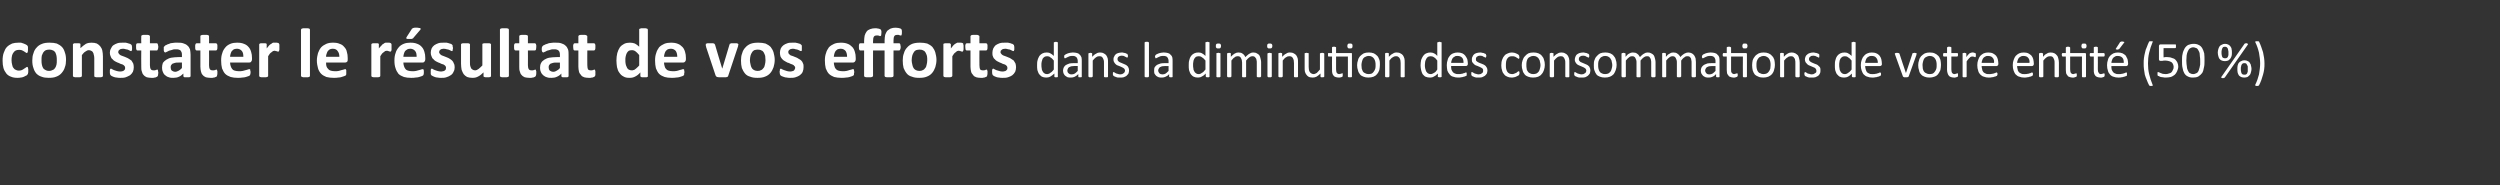 <?xml version="1.0" standalone="no"?><!DOCTYPE svg PUBLIC "-//W3C//DTD SVG 1.1//EN" "http://www.w3.org/Graphics/SVG/1.1/DTD/svg11.dtd"><svg xmlns="http://www.w3.org/2000/svg" version="1.1" width="867.1px" height="64.3px" viewBox="0 -8 867.1 64.3" style="top:-8px"><rect x="0" y="-8" width="867.1" height="64.3" fill="#333333" stroke="none"/><desc>constater le résultat de vos efforts dans la diminution des consommations de votre entité (50 %)</desc><defs/><g id="Polygon47676"><path d="m9.8 16.6c0 .2 0 .4 0 .5c-.1.2-.1.3-.1.4c0 .1 0 .2-.1.2c0 .1-.1.2-.2.3c0 .1-.2.2-.5.3c-.2.1-.5.3-.8.4c-.3.1-.6.2-.9.2c-.4.1-.8.1-1.1.1c-.9 0-1.6-.1-2.3-.4c-.6-.2-1.2-.6-1.6-1.1c-.4-.5-.8-1.2-1-1.9c-.2-.7-.3-1.6-.3-2.5c0-1.1.1-2 .4-2.8c.3-.8.6-1.5 1.1-2c.5-.5 1.1-.9 1.8-1.2c.6-.2 1.4-.3 2.2-.3c.3 0 .6 0 .9 0c.3.1.6.2.9.3c.3.1.5.2.7.3c.2.1.4.2.5.3c.1.1.1.2.2.3c0 0 0 .1.1.2c0 .1 0 .2 0 .4c0 .1 0 .3 0 .5c0 .4 0 .8-.1 1c-.1.2-.2.3-.3.3c-.1 0-.3-.1-.4-.2c-.2-.1-.4-.3-.6-.4c-.2-.1-.5-.3-.8-.4c-.2-.1-.6-.1-1-.1c-.8 0-1.4.3-1.8.9c-.5.6-.7 1.5-.7 2.7c0 .6.1 1.1.2 1.5c.1.5.2.9.5 1.2c.2.3.4.5.7.6c.4.2.7.3 1.1.3c.5 0 .8-.1 1.1-.2c.3-.2.6-.3.8-.5c.3-.1.4-.3.6-.4c.2-.1.3-.2.4-.2c.1 0 .1.1.2.1c0 0 .1.1.1.2c0 .1 0 .3.1.4c0 .2 0 .4 0 .7zm13.1-3.8c0 .9-.1 1.8-.4 2.5c-.2.8-.6 1.4-1.1 2c-.5.6-1.1 1-1.9 1.3c-.7.3-1.6.4-2.6.4c-.9 0-1.8-.1-2.5-.4c-.7-.2-1.3-.6-1.8-1.1c-.5-.6-.8-1.2-1-1.9c-.3-.8-.4-1.6-.4-2.6c0-.9.1-1.8.4-2.5c.2-.8.6-1.5 1.1-2c.5-.6 1.1-1 1.9-1.3c.7-.3 1.6-.4 2.6-.4c1 0 1.8.1 2.5.3c.7.3 1.3.7 1.8 1.2c.5.5.8 1.2 1 1.9c.3.8.4 1.6.4 2.6zm-3.2.1c0-.5 0-1-.1-1.5c-.1-.4-.2-.8-.4-1.2c-.2-.3-.5-.6-.8-.7c-.4-.2-.8-.3-1.3-.3c-.5 0-.9.1-1.2.2c-.4.2-.6.4-.9.8c-.2.3-.3.7-.5 1.1c-.1.5-.1 1-.1 1.6c0 .5 0 1 .1 1.4c.1.5.2.9.4 1.2c.2.4.5.6.9.8c.3.2.7.3 1.2.3c.5 0 .9-.1 1.2-.3c.4-.1.7-.4.9-.7c.2-.3.4-.7.5-1.2c.1-.4.1-.9.1-1.5zm16 5.4c0 .1 0 .2-.1.2c0 .1-.1.2-.2.2c-.1 0-.3.1-.5.1c-.2 0-.4 0-.7 0c-.3 0-.6 0-.8 0c-.2 0-.3-.1-.4-.1c-.1 0-.2-.1-.3-.2c0 0 0-.1 0-.2c0 0 0-6.2 0-6.2c0-.5-.1-.9-.2-1.2c0-.3-.2-.6-.3-.8c-.1-.2-.3-.4-.6-.5c-.2-.1-.5-.2-.8-.2c-.4 0-.8.2-1.2.5c-.4.2-.8.7-1.2 1.2c0 0 0 7.2 0 7.2c0 .1 0 .2-.1.2c0 .1-.1.2-.2.2c-.1 0-.3.1-.5.1c-.2 0-.4 0-.7 0c-.3 0-.6 0-.8 0c-.2 0-.3-.1-.5-.1c-.1 0-.2-.1-.2-.2c-.1 0-.1-.1-.1-.2c0 0 0-10.9 0-10.9c0 0 0-.1.1-.2c0 0 .1-.1.2-.1c.1-.1.2-.1.4-.1c.2 0 .4 0 .6 0c.3 0 .5 0 .7 0c.2 0 .3 0 .4.1c.1 0 .1.1.2.1c0 .1 0 .2 0 .2c0 0 0 1.3 0 1.3c.6-.6 1.3-1.1 1.9-1.5c.6-.3 1.3-.4 1.9-.4c.8 0 1.4.1 1.9.3c.5.3.9.6 1.2 1c.3.4.6.9.7 1.5c.1.5.2 1.2.2 2c0 0 0 6.7 0 6.7zm10.7-3c0 .6-.1 1.1-.3 1.6c-.3.5-.6.9-1 1.2c-.5.3-1 .5-1.5.7c-.6.2-1.2.2-1.9.2c-.4 0-.8 0-1.2-.1c-.3 0-.7-.1-1-.2c-.3-.1-.5-.2-.7-.3c-.2-.1-.3-.2-.4-.3c-.1 0-.2-.2-.2-.4c-.1-.1-.1-.4-.1-.8c0-.2 0-.4 0-.5c0-.2.1-.3.1-.4c0-.1.1-.1.1-.1c.1-.1.1-.1.2-.1c.1 0 .2.1.4.2c.2.1.4.2.6.3c.3.1.6.2.9.3c.4.1.8.2 1.2.2c.3 0 .5 0 .8-.1c.2 0 .4-.1.5-.2c.2-.1.3-.3.4-.4c.1-.2.1-.4.1-.6c0-.2-.1-.5-.2-.6c-.2-.2-.4-.4-.6-.5c-.3-.1-.5-.2-.9-.3c-.3-.2-.6-.3-.9-.4c-.4-.2-.7-.3-1-.5c-.3-.2-.6-.4-.8-.7c-.3-.2-.5-.5-.6-.9c-.2-.4-.3-.8-.3-1.3c0-.5.1-1 .4-1.5c.2-.4.4-.8.8-1.1c.4-.3.9-.5 1.4-.7c.6-.2 1.2-.2 1.9-.2c.3 0 .7 0 1 0c.3.1.6.1.8.2c.3.1.5.2.7.2c.2.1.3.2.4.3c.1 0 .1.1.2.1c0 .1 0 .2 0 .3c0 .1.1.2.1.3c0 .1 0 .3 0 .5c0 .2 0 .4 0 .5c0 .1-.1.2-.1.3c0 .1-.1.2-.1.2c-.1 0-.1 0-.2 0c-.1 0-.2 0-.3-.1c-.2-.1-.4-.2-.6-.3c-.2-.1-.5-.2-.8-.2c-.3-.1-.7-.2-1-.2c-.3 0-.6.1-.8.1c-.2.1-.3.1-.5.3c-.1.1-.2.2-.3.3c0 .2-.1.3-.1.5c0 .2.1.4.3.6c.1.2.3.3.6.5c.2.1.5.2.8.3c.4.1.7.3 1 .4c.3.1.7.3 1 .5c.3.2.6.4.9.6c.2.3.4.6.6 1c.1.3.2.8.2 1.3zm8.5 2c0 .3-.1.6-.1.8c0 .2-.1.3-.2.4c0 .1-.2.1-.3.2c-.1.1-.3.1-.5.2c-.2 0-.4 0-.6.1c-.2 0-.5 0-.7 0c-.6 0-1.1-.1-1.6-.2c-.4-.2-.8-.4-1.1-.8c-.3-.3-.5-.7-.6-1.2c-.2-.5-.2-1-.2-1.7c-.05 0 0-5.6 0-5.6c0 0-1.36.02-1.4 0c-.1 0-.2-.1-.3-.3c-.1-.2-.1-.5-.1-.9c0-.3 0-.5 0-.6c0-.2 0-.3.1-.4c0-.1.1-.2.1-.2c.1 0 .2-.1.3-.1c-.04.03 1.3 0 1.3 0c0 0-.05-2.4 0-2.4c0-.1 0-.2 0-.2c.1-.1.1-.1.3-.2c.1 0 .2-.1.4-.1c.2 0 .5 0 .8 0c.3 0 .5 0 .7 0c.2 0 .4.1.5.1c.1.1.2.1.2.2c.1 0 .1.1.1.2c.01 0 0 2.4 0 2.4c0 0 2.38.03 2.4 0c.1 0 .1.1.2.1c.1 0 .1.1.1.2c.1.1.1.2.1.4c.1.1.1.3.1.6c0 .4-.1.7-.2.9c0 .2-.2.3-.3.3c-.01.02-2.4 0-2.4 0c0 0 .01 5.14 0 5.1c0 .6.1 1.1.3 1.4c.2.3.5.4 1 .4c.2 0 .3 0 .4 0c.2-.1.3-.1.4-.1c.1-.1.2-.1.2-.1c.1 0 .2-.1.2-.1c.1 0 .1.1.2.1c0 0 0 .1.1.2c0 0 0 .2 0 .3c.1.1.1.3.1.6zm11.2 1.1c0 .1 0 .2-.1.2c-.1.1-.2.2-.4.2c-.2 0-.4 0-.8 0c-.3 0-.6 0-.8 0c-.1 0-.2-.1-.3-.2c-.1 0-.1-.1-.1-.2c0 0 0-.9 0-.9c-.5.5-1 .9-1.5 1.1c-.6.3-1.3.4-2 .4c-.5 0-1.1 0-1.5-.2c-.5-.1-1-.4-1.3-.7c-.4-.3-.6-.6-.8-1.1c-.2-.4-.3-.9-.3-1.5c0-.6.1-1.2.3-1.7c.3-.4.7-.8 1.2-1.1c.5-.3 1.1-.6 1.8-.7c.7-.1 1.6-.2 2.5-.2c.05-.02 1.1 0 1.1 0c0 0 .01-.68 0-.7c0-.3 0-.6-.1-.9c-.1-.2-.2-.4-.3-.6c-.2-.2-.4-.3-.7-.4c-.2-.1-.6-.1-1-.1c-.5 0-.9 0-1.3.2c-.4.1-.8.2-1.1.3c-.3.2-.6.3-.8.4c-.2.1-.3.2-.5.2c-.1 0-.1 0-.2-.1c-.1-.1-.1-.1-.2-.2c0-.2-.1-.3-.1-.4c0-.2 0-.4 0-.6c0-.2 0-.4 0-.6c.1-.1.2-.2.3-.3c.1-.2.3-.3.6-.4c.3-.2.6-.3 1-.4c.3-.2.8-.3 1.2-.3c.5-.1.9-.1 1.4-.1c.9 0 1.6 0 2.2.2c.6.2 1.1.4 1.5.8c.4.3.7.8.9 1.3c.1.6.2 1.2.2 1.9c0 0 0 7.4 0 7.4zm-3-4.7c0 0-1.16.01-1.2 0c-.5 0-.9 0-1.2.1c-.4.1-.7.2-.9.3c-.2.2-.4.4-.5.6c-.1.2-.1.4-.1.7c0 .4.1.8.4 1.1c.3.2.7.4 1.2.4c.4 0 .8-.2 1.2-.4c.4-.2.7-.5 1.1-.9c.01-.04 0-1.9 0-1.9zm12.3 3.6c0 .3 0 .6-.1.8c0 .2-.1.3-.1.4c-.1.1-.2.1-.4.2c-.1.1-.3.1-.5.2c-.2 0-.4 0-.6.1c-.2 0-.4 0-.7 0c-.6 0-1.1-.1-1.6-.2c-.4-.2-.8-.4-1.1-.8c-.3-.3-.5-.7-.6-1.2c-.1-.5-.2-1-.2-1.7c-.02 0 0-5.6 0-5.6c0 0-1.32.02-1.3 0c-.2 0-.3-.1-.4-.3c-.1-.2-.1-.5-.1-.9c0-.3 0-.5 0-.6c.1-.2.1-.3.1-.4c.1-.1.1-.2.2-.2c0 0 .1-.1.2-.1c-.01.03 1.3 0 1.3 0c0 0-.02-2.4 0-2.4c0-.1 0-.2 0-.2c.1-.1.2-.1.3-.2c.1 0 .3-.1.5-.1c.2 0 .4 0 .7 0c.3 0 .6 0 .8 0c.2 0 .3.1.4.1c.1.1.2.1.3.2c0 0 0 .1 0 .2c.05 0 0 2.4 0 2.4c0 0 2.41.03 2.4 0c.1 0 .2.1.2.1c.1 0 .1.1.2.2c0 .1.1.2.1.4c0 .1 0 .3 0 .6c0 .4 0 .7-.1.9c-.1.2-.2.3-.4.3c.03.02-2.4 0-2.4 0c0 0 .05 5.14 0 5.1c0 .6.1 1.1.3 1.4c.2.3.5.4 1 .4c.2 0 .3 0 .5 0c.1-.1.2-.1.3-.1c.1-.1.2-.1.3-.1c0 0 .1-.1.2-.1c0 0 .1.1.1.1c0 0 .1.1.1.2c0 0 .1.2.1.3c0 .1 0 .3 0 .6zm12-4.7c0 .3-.1.6-.3.8c-.1.2-.4.3-.7.3c0 0-6.6 0-6.6 0c0 .4.1.9.2 1.2c.1.4.3.7.5 1c.2.3.5.5.9.6c.4.1.9.2 1.4.2c.5 0 1 0 1.4-.1c.4-.1.8-.2 1.1-.3c.3-.1.5-.1.7-.2c.2-.1.4-.1.5-.1c0 0 .1 0 .2 0c0 0 0 .1.1.2c0 0 0 .1 0 .3c.1.1.1.3.1.5c0 .2 0 .3 0 .4c-.1.2-.1.3-.1.4c0 .1 0 .1-.1.2c0 0 0 .1-.1.2c0 0-.2.1-.4.2c-.3.1-.6.2-.9.3c-.4.1-.8.2-1.3.2c-.5.1-1 .1-1.5.1c-1 0-1.8-.1-2.5-.3c-.8-.3-1.4-.6-1.9-1.1c-.5-.5-.8-1.2-1.1-1.9c-.2-.8-.3-1.7-.3-2.7c0-1 .1-1.8.4-2.6c.2-.8.6-1.4 1.1-2c.4-.5 1-.9 1.7-1.2c.7-.3 1.5-.4 2.3-.4c1 0 1.7.1 2.4.4c.6.2 1.2.6 1.6 1.1c.4.4.7 1 .9 1.7c.2.6.3 1.3.3 2.1c0 0 0 .5 0 .5zm-3-.9c0-.9-.1-1.5-.5-2c-.4-.5-1-.8-1.7-.8c-.4 0-.8.1-1.1.2c-.2.2-.5.4-.7.6c-.2.3-.3.6-.4.9c-.1.4-.2.7-.2 1.1c0 0 4.6 0 4.6 0zm12.5-3.2c0 .3 0 .5 0 .7c0 .2-.1.3-.1.4c0 .1-.1.2-.1.2c-.1.1-.1.1-.2.1c-.1 0-.2 0-.2 0c-.1-.1-.2-.1-.3-.1c-.1-.1-.2-.1-.4-.1c-.1-.1-.2-.1-.4-.1c-.1 0-.3.1-.5.1c-.1.1-.3.2-.5.4c-.2.1-.4.3-.6.5c-.2.3-.4.6-.6.9c0 0 0 6.8 0 6.8c0 .1 0 .2-.1.2c0 .1-.1.2-.2.2c-.2 0-.3.1-.5.1c-.2 0-.5 0-.8 0c-.3 0-.5 0-.7 0c-.2 0-.4-.1-.5-.1c-.1 0-.2-.1-.2-.2c-.1 0-.1-.1-.1-.2c0 0 0-10.9 0-10.9c0 0 0-.1.1-.2c0 0 .1-.1.2-.1c.1-.1.2-.1.4-.1c.2 0 .4 0 .6 0c.3 0 .5 0 .7 0c.1 0 .3 0 .4.1c.1 0 .1.1.2.1c0 .1 0 .2 0 .2c0 0 0 1.4 0 1.4c.3-.4.6-.7.8-1c.3-.3.5-.5.8-.6c.2-.2.4-.3.6-.4c.3 0 .5 0 .7 0c.1 0 .2 0 .4 0c.1 0 .2 0 .3 0c.2.1.3.1.4.1c.1.1.2.1.2.1c0 .1.1.1.1.2c0 0 0 .1.1.2c0 .1 0 .2 0 .4c0 .1 0 .4 0 .7zm10.6 9.8c0 .1 0 .2-.1.2c0 .1-.1.2-.2.2c-.1 0-.3.1-.5.1c-.2 0-.4 0-.7 0c-.3 0-.6 0-.8 0c-.2 0-.3-.1-.4-.1c-.2 0-.2-.1-.3-.2c0 0-.1-.1-.1-.2c0 0 0-16 0-16c0-.1.1-.2.1-.2c.1-.1.1-.2.3-.2c.1 0 .2-.1.4-.1c.2 0 .5 0 .8 0c.3 0 .5 0 .7 0c.2 0 .4.1.5.1c.1 0 .2.1.2.2c.1 0 .1.1.1.2c0 0 0 16 0 16zm13.1-5.7c0 .3 0 .6-.2.8c-.2.2-.4.3-.7.3c0 0-6.6 0-6.6 0c0 .4 0 .9.1 1.2c.1.4.3.7.6 1c.2.3.5.5.9.6c.4.1.8.2 1.4.2c.5 0 1 0 1.4-.1c.4-.1.7-.2 1-.3c.3-.1.6-.1.8-.2c.2-.1.3-.1.4-.1c.1 0 .2 0 .2 0c.1 0 .1.1.1.2c.1 0 .1.1.1.3c0 .1 0 .3 0 .5c0 .2 0 .3 0 .4c0 .2 0 .3 0 .4c0 .1-.1.1-.1.2c0 0-.1.1-.1.2c-.1 0-.2.1-.5.2c-.2.1-.5.2-.9.3c-.3.1-.7.2-1.2.2c-.5.1-1 .1-1.5.1c-1 0-1.8-.1-2.6-.3c-.7-.3-1.3-.6-1.8-1.1c-.5-.5-.9-1.2-1.1-1.9c-.2-.8-.4-1.7-.4-2.7c0-1 .2-1.8.4-2.6c.3-.8.6-1.4 1.1-2c.5-.5 1.1-.9 1.8-1.2c.7-.3 1.4-.4 2.3-.4c.9 0 1.7.1 2.3.4c.7.2 1.2.6 1.6 1.1c.4.4.8 1 .9 1.7c.2.6.3 1.3.3 2.1c0 0 0 .5 0 .5zm-2.9-.9c0-.9-.2-1.5-.6-2c-.3-.5-.9-.8-1.7-.8c-.4 0-.7.1-1 .2c-.3.2-.5.4-.7.6c-.2.3-.3.6-.4.9c-.2.4-.2.7-.2 1.1c0 0 4.6 0 4.6 0zm18.1-3.2c0 .3 0 .5 0 .7c0 .2 0 .3-.1.4c0 .1-.1.2-.1.2c-.1.1-.1.1-.2.1c-.1 0-.2 0-.2 0c-.1-.1-.2-.1-.3-.1c-.1-.1-.2-.1-.3-.1c-.2-.1-.3-.1-.4-.1c-.2 0-.4.1-.6.1c-.1.1-.3.2-.5.4c-.2.1-.4.3-.6.5c-.2.3-.4.6-.6.9c0 0 0 6.8 0 6.8c0 .1 0 .2-.1.2c0 .1-.1.2-.2.2c-.1 0-.3.1-.5.1c-.2 0-.4 0-.7 0c-.3 0-.6 0-.8 0c-.2 0-.3-.1-.5-.1c-.1 0-.2-.1-.2-.2c-.1 0-.1-.1-.1-.2c0 0 0-10.9 0-10.9c0 0 0-.1.1-.2c0 0 .1-.1.2-.1c.1-.1.2-.1.4-.1c.2 0 .4 0 .6 0c.3 0 .5 0 .7 0c.2 0 .3 0 .4.1c.1 0 .1.1.2.1c0 .1 0 .2 0 .2c0 0 0 1.4 0 1.4c.3-.4.6-.7.9-1c.2-.3.4-.5.7-.6c.2-.2.4-.3.7-.4c.2 0 .4 0 .6 0c.1 0 .3 0 .4 0c.1 0 .2 0 .4 0c.1.1.2.1.3.1c.1.1.2.1.2.1c.1.1.1.1.1.2c0 0 .1.1.1.2c0 .1 0 .2 0 .4c0 .1 0 .4 0 .7zm11.7 4.1c0 .3-.1.6-.3.8c-.1.2-.4.3-.7.3c0 0-6.6 0-6.6 0c0 .4.1.9.2 1.2c.1.4.3.7.5 1c.2.3.6.5.9.6c.4.1.9.2 1.4.2c.5 0 1 0 1.4-.1c.4-.1.8-.2 1.1-.3c.3-.1.5-.1.7-.2c.2-.1.4-.1.5-.1c.1 0 .1 0 .2 0c0 0 .1.1.1.2c0 0 0 .1.1.3c0 .1 0 .3 0 .5c0 .2 0 .3 0 .4c0 .2-.1.3-.1.4c0 .1 0 .1 0 .2c-.1 0-.1.1-.2.2c0 0-.2.1-.4.2c-.2.1-.5.2-.9.3c-.4.1-.8.2-1.3.2c-.4.1-.9.1-1.5.1c-1 0-1.8-.1-2.5-.3c-.8-.3-1.4-.6-1.9-1.1c-.4-.5-.8-1.2-1-1.9c-.3-.8-.4-1.7-.4-2.7c0-1 .1-1.8.4-2.6c.2-.8.6-1.4 1.1-2c.4-.5 1-.9 1.7-1.2c.7-.3 1.5-.4 2.3-.4c1 0 1.7.1 2.4.4c.6.2 1.2.6 1.6 1.1c.4.4.7 1 .9 1.7c.2.6.3 1.3.3 2.1c0 0 0 .5 0 .5zm-3-.9c0-.9-.1-1.5-.5-2c-.4-.5-1-.8-1.7-.8c-.4 0-.8.1-1 .2c-.3.2-.6.4-.8.6c-.2.3-.3.6-.4.9c-.1.4-.2.7-.2 1.1c0 0 4.6 0 4.6 0zm-1.7-9.6c0-.1.1-.2.2-.2c.1-.1.2-.1.3-.2c.1 0 .3 0 .5-.1c.1 0 .4 0 .6 0c.4 0 .7 0 .9.1c.2 0 .4 0 .5.1c.1.1.1.1.1.2c0 .1 0 .2-.1.3c0 0-2.4 2.8-2.4 2.8c0 .1-.1.2-.2.2c0 .1-.1.1-.2.1c-.1.1-.2.1-.4.1c-.2 0-.3 0-.6 0c-.3 0-.5 0-.7 0c-.1 0-.2-.1-.3-.1c-.1-.1-.1-.1-.1-.2c0-.1.1-.2.1-.3c0 0 1.8-2.8 1.8-2.8zm14.9 13.2c0 .6-.1 1.1-.4 1.6c-.2.5-.5.9-1 1.2c-.4.3-.9.5-1.5.7c-.5.2-1.2.2-1.8.2c-.4 0-.8 0-1.2-.1c-.4 0-.7-.1-1-.2c-.3-.1-.5-.2-.7-.3c-.2-.1-.4-.2-.5-.3c0 0-.1-.2-.2-.4c0-.1 0-.4 0-.8c0-.2 0-.4 0-.5c0-.2 0-.3.1-.4c0-.1 0-.1.1-.1c0-.1.1-.1.2-.1c.1 0 .2.1.4.2c.1.1.4.2.6.3c.3.1.6.2.9.3c.4.1.8.2 1.2.2c.3 0 .5 0 .7-.1c.3 0 .4-.1.6-.2c.2-.1.3-.3.4-.4c0-.2.1-.4.1-.6c0-.2-.1-.5-.2-.6c-.2-.2-.4-.4-.6-.5c-.3-.1-.6-.2-.9-.3c-.3-.2-.6-.3-.9-.4c-.4-.2-.7-.3-1-.5c-.3-.2-.6-.4-.8-.7c-.3-.2-.5-.5-.6-.9c-.2-.4-.3-.8-.3-1.3c0-.5.1-1 .3-1.5c.2-.4.5-.8.9-1.1c.4-.3.9-.5 1.4-.7c.6-.2 1.2-.2 1.9-.2c.3 0 .6 0 1 0c.3.1.6.1.8.2c.3.1.5.2.7.2c.2.1.3.2.4.3c0 0 .1.1.1.1c.1.1.1.2.1.3c0 .1 0 .2 0 .3c.1.1.1.3.1.5c0 .2 0 .4-.1.5c0 .1 0 .2 0 .3c0 .1-.1.2-.1.2c-.1 0-.1 0-.2 0c-.1 0-.2 0-.3-.1c-.2-.1-.4-.2-.6-.3c-.3-.1-.5-.2-.8-.2c-.3-.1-.7-.2-1.1-.2c-.2 0-.5.1-.7.1c-.2.1-.4.1-.5.3c-.1.1-.2.2-.3.3c0 .2-.1.3-.1.5c0 .2.1.4.3.6c.1.2.3.3.6.5c.2.1.5.2.8.3c.3.1.7.3 1 .4c.3.1.7.3 1 .5c.3.2.6.4.8.6c.3.3.5.6.6 1c.2.3.3.8.3 1.3zm12.6 3c0 .1 0 .2 0 .2c-.1.1-.2.2-.3.2c-.1 0-.2.1-.4.1c-.1 0-.3 0-.6 0c-.3 0-.5 0-.6 0c-.2 0-.3-.1-.4-.1c-.1 0-.2-.1-.3-.2c0 0 0-.1 0-.2c0 0 0-1.2 0-1.2c-.6.6-1.2 1.1-1.8 1.4c-.7.4-1.3.5-2 .5c-.7 0-1.4-.1-1.9-.3c-.5-.3-.9-.6-1.2-1c-.3-.5-.5-.9-.7-1.5c-.1-.6-.2-1.3-.2-2.1c0 0 0-6.7 0-6.7c0 0 0-.1.1-.2c0 0 .1-.1.2-.1c.2-.1.3-.1.5-.1c.2 0 .5 0 .8 0c.3 0 .5 0 .7 0c.2 0 .3 0 .5.1c.1 0 .2.1.2.1c.1.1.1.2.1.2c0 0 0 6.2 0 6.2c0 .6 0 1 .1 1.3c.1.3.2.6.3.8c.2.2.4.4.6.5c.2.1.5.2.8.2c.4 0 .8-.2 1.2-.5c.4-.3.8-.7 1.3-1.2c0 0 0-7.3 0-7.3c0 0 0-.1 0-.2c.1 0 .2-.1.3-.1c.1-.1.2-.1.4-.1c.2 0 .5 0 .8 0c.3 0 .5 0 .7 0c.2 0 .4 0 .5.1c.1 0 .2.1.2.1c.1.1.1.2.1.2c0 0 0 10.9 0 10.9zm6.2 0c0 .1 0 .2-.1.2c0 .1-.1.2-.2.2c-.2 0-.3.1-.5.1c-.2 0-.5 0-.8 0c-.3 0-.5 0-.7 0c-.2 0-.4-.1-.5-.1c-.1 0-.2-.1-.2-.2c-.1 0-.1-.1-.1-.2c0 0 0-16 0-16c0-.1 0-.2.1-.2c0-.1.1-.2.2-.2c.1 0 .3-.1.5-.1c.2 0 .4 0 .7 0c.3 0 .6 0 .8 0c.2 0 .3.1.5.1c.1 0 .2.1.2.2c.1 0 .1.1.1.2c0 0 0 16 0 16zm9.5-1c0 .3 0 .6-.1.8c0 .2-.1.3-.2.4c0 .1-.1.1-.3.2c-.1.1-.3.1-.5.2c-.2 0-.4 0-.6.1c-.2 0-.5 0-.7 0c-.6 0-1.1-.1-1.6-.2c-.4-.2-.8-.4-1.1-.8c-.3-.3-.5-.7-.6-1.2c-.2-.5-.2-1-.2-1.7c-.03 0 0-5.6 0-5.6c0 0-1.34.02-1.3 0c-.2 0-.3-.1-.4-.3c-.1-.2-.1-.5-.1-.9c0-.3 0-.5 0-.6c0-.2.1-.3.1-.4c0-.1.1-.2.2-.2c0 0 .1-.1.2-.1c-.03.03 1.3 0 1.3 0c0 0-.03-2.4 0-2.4c0-.1 0-.2 0-.2c.1-.1.2-.1.3-.2c.1 0 .3-.1.5-.1c.2 0 .4 0 .7 0c.3 0 .5 0 .7 0c.2 0 .4.1.5.1c.1.1.2.1.3.2c0 0 0 .1 0 .2c.03 0 0 2.4 0 2.4c0 0 2.4.03 2.4 0c.1 0 .2.1.2.1c.1 0 .1.1.2.2c0 .1 0 .2.1.4c0 .1 0 .3 0 .6c0 .4-.1.7-.1.9c-.1.2-.2.3-.4.3c.01.02-2.4 0-2.4 0c0 0 .03 5.14 0 5.1c0 .6.1 1.1.3 1.4c.2.3.5.4 1 .4c.2 0 .3 0 .5 0c.1-.1.2-.1.3-.1c.1-.1.2-.1.3-.1c0 0 .1-.1.1-.1c.1 0 .1.1.2.1c0 0 .1.1.1.2c0 0 0 .2.1.3c0 .1 0 .3 0 .6zm11.2 1.1c0 .1 0 .2-.1.2c-.1.1-.2.2-.4.2c-.1 0-.4 0-.7 0c-.4 0-.7 0-.8 0c-.2 0-.3-.1-.4-.2c-.1 0-.1-.1-.1-.2c0 0 0-.9 0-.9c-.4.5-1 .9-1.5 1.1c-.6.3-1.2.4-1.9.4c-.6 0-1.1 0-1.6-.2c-.5-.1-.9-.4-1.3-.7c-.3-.3-.6-.6-.8-1.1c-.2-.4-.3-.9-.3-1.5c0-.6.1-1.2.4-1.7c.2-.4.6-.8 1.1-1.1c.5-.3 1.1-.6 1.8-.7c.7-.1 1.6-.2 2.6-.2c-.04-.02 1 0 1 0c0 0 .03-.68 0-.7c0-.3 0-.6-.1-.9c0-.2-.2-.4-.3-.6c-.2-.2-.4-.3-.7-.4c-.2-.1-.5-.1-.9-.1c-.5 0-1 0-1.4.2c-.4.1-.8.2-1.1.3c-.3.2-.5.3-.8.4c-.2.1-.3.2-.5.2c0 0-.1 0-.2-.1c-.1-.1-.1-.1-.2-.2c0-.2 0-.3-.1-.4c0-.2 0-.4 0-.6c0-.2 0-.4.1-.6c0-.1.1-.2.2-.3c.1-.2.3-.3.6-.4c.3-.2.6-.3 1-.4c.4-.2.8-.3 1.2-.3c.5-.1 1-.1 1.4-.1c.9 0 1.6 0 2.2.2c.6.2 1.1.4 1.5.8c.4.3.7.8.9 1.3c.2.6.2 1.2.2 1.9c0 0 0 7.4 0 7.4zm-3-4.7c0 0-1.15.01-1.1 0c-.5 0-1 0-1.3.1c-.4.1-.7.2-.9.3c-.2.2-.4.4-.5.6c-.1.2-.1.4-.1.7c0 .4.1.8.4 1.1c.3.2.7.4 1.2.4c.5 0 .9-.2 1.2-.4c.4-.2.8-.5 1.1-.9c.03-.04 0-1.9 0-1.9zm12.3 3.6c0 .3 0 .6 0 .8c-.1.2-.2.3-.2.4c-.1.1-.2.1-.3.2c-.2.1-.4.1-.5.2c-.2 0-.4 0-.7.1c-.2 0-.4 0-.6 0c-.7 0-1.2-.1-1.6-.2c-.5-.2-.9-.4-1.1-.8c-.3-.3-.6-.7-.7-1.2c-.1-.5-.2-1-.2-1.7c0 0 0-5.6 0-5.6c0 0-1.31.02-1.3 0c-.2 0-.3-.1-.4-.3c0-.2-.1-.5-.1-.9c0-.3 0-.5 0-.6c.1-.2.1-.3.1-.4c.1-.1.1-.2.2-.2c.1 0 .1-.1.2-.1c0 .03 1.3 0 1.3 0c0 0 0-2.4 0-2.4c0-.1 0-.2.1-.2c0-.1.1-.1.2-.2c.1 0 .3-.1.5-.1c.2 0 .4 0 .7 0c.3 0 .6 0 .8 0c.2 0 .3.1.4.1c.2.1.2.1.3.2c0 0 .1.1.1.2c-.04 0 0 2.4 0 2.4c0 0 2.33.03 2.3 0c.1 0 .2.1.2.1c.1 0 .2.1.2.2c0 .1.1.2.1.4c0 .1 0 .3 0 .6c0 .4 0 .7-.1.9c-.1.2-.2.3-.4.3c.04.02-2.3 0-2.3 0c0 0-.04 5.14 0 5.1c0 .6.1 1.1.2 1.4c.2.3.6.4 1 .4c.2 0 .4 0 .5 0c.1-.1.2-.1.3-.1c.1-.1.2-.1.3-.1c.1 0 .1-.1.2-.1c0 0 .1.1.1.1c.1 0 .1.1.1.2c0 0 .1.2.1.3c0 .1 0 .3 0 .6zm18.2 1c0 .1 0 .2 0 .3c-.1 0-.2.1-.2.1c-.1.1-.3.1-.4.1c-.2 0-.4 0-.7 0c-.2 0-.4 0-.6 0c-.2 0-.3 0-.4-.1c-.1 0-.2-.1-.2-.1c-.1-.1-.1-.2-.1-.3c0 0 0-1.2 0-1.2c-.5.6-1.1 1.1-1.7 1.4c-.7.4-1.3.5-2.1.5c-.8 0-1.5-.1-2.1-.5c-.6-.3-1-.7-1.4-1.3c-.4-.5-.6-1.1-.8-1.9c-.1-.7-.2-1.5-.2-2.3c0-.9.1-1.8.3-2.6c.2-.7.5-1.4.9-2c.4-.5.9-.9 1.5-1.2c.6-.3 1.3-.4 2-.4c.6 0 1.2.1 1.7.3c.5.3 1 .6 1.5 1.1c0 0 0-5.9 0-5.9c0-.1 0-.1 0-.2c.1-.1.2-.1.3-.2c.1 0 .3 0 .4-.1c.2 0 .5 0 .8 0c.3 0 .5 0 .7 0c.2.1.4.1.5.1c.1.1.2.1.2.2c.1.1.1.1.1.2c0 0 0 16 0 16zm-3-7.2c-.5-.6-.9-1-1.3-1.3c-.4-.3-.8-.4-1.3-.4c-.4 0-.7.1-1 .2c-.3.2-.5.5-.7.8c-.2.4-.3.8-.4 1.2c-.1.4-.1.8-.1 1.2c0 .5 0 .9.1 1.4c.1.4.2.8.4 1.1c.1.4.4.6.6.8c.3.2.7.3 1.1.3c.2 0 .4 0 .6-.1c.2 0 .4-.1.6-.3c.2-.1.4-.3.6-.5c.3-.2.5-.5.8-.8c0 0 0-3.6 0-3.6zm16.2 1.5c0 .3-.1.6-.3.8c-.2.2-.4.3-.7.3c0 0-6.6 0-6.6 0c0 .4.1.9.2 1.2c.1.4.2.7.5 1c.2.3.5.5.9.6c.4.1.8.2 1.4.2c.5 0 1 0 1.4-.1c.4-.1.8-.2 1-.3c.3-.1.6-.1.8-.2c.2-.1.3-.1.5-.1c0 0 .1 0 .1 0c.1 0 .1.1.2.2c0 0 0 .1 0 .3c0 .1.1.3.1.5c0 .2-.1.3-.1.4c0 .2 0 .3 0 .4c0 .1 0 .1-.1.2c0 0 0 .1-.1.2c0 0-.2.1-.4.2c-.3.1-.6.2-.9.3c-.4.1-.8.2-1.3.2c-.5.1-1 .1-1.5.1c-1 0-1.8-.1-2.5-.3c-.8-.3-1.4-.6-1.9-1.1c-.5-.5-.8-1.2-1.1-1.9c-.2-.8-.3-1.7-.3-2.7c0-1 .1-1.8.4-2.6c.2-.8.6-1.4 1-2c.5-.5 1.1-.9 1.8-1.2c.7-.3 1.5-.4 2.3-.4c.9 0 1.7.1 2.4.4c.6.2 1.1.6 1.6 1.1c.4.4.7 1 .9 1.7c.2.6.3 1.3.3 2.1c0 0 0 .5 0 .5zm-3-.9c0-.9-.2-1.5-.5-2c-.4-.5-1-.8-1.7-.8c-.4 0-.8.1-1.1.2c-.3.2-.5.4-.7.6c-.2.3-.3.6-.4.9c-.1.4-.2.7-.2 1.1c0 0 4.6 0 4.6 0zm21.2-4.3c0 .1 0 .1 0 .2c0 0-.1.1-.1.2c0 0 0 .1 0 .2c0 .1-.1.2-.1.3c0 0-3.3 9.9-3.3 9.9c0 .1-.1.2-.1.3c-.1.1-.2.2-.4.2c-.1.1-.3.1-.6.1c-.3 0-.6 0-1.1 0c-.4 0-.8 0-1 0c-.3 0-.5-.1-.7-.1c-.1-.1-.2-.1-.3-.2c-.1-.1-.1-.2-.2-.3c0 0-3.3-9.9-3.3-9.9c0-.1 0-.3-.1-.4c0-.2 0-.3 0-.3c0-.1 0-.1 0-.2c0 0 0-.1 0-.2c.1 0 .2-.1.3-.1c.1-.1.3-.1.5-.1c.1 0 .4 0 .7 0c.3 0 .6 0 .8 0c.2 0 .4 0 .5.1c.1 0 .2.1.2.1c.1.1.1.2.2.3c-.04-.02 2.4 8 2.4 8l.1.3l.1-.3c0 0 2.43-8.02 2.4-8c.1-.1.1-.2.1-.3c.1 0 .2-.1.3-.1c.1-.1.3-.1.5-.1c.1 0 .4 0 .7 0c.3 0 .5 0 .7 0c.2 0 .4 0 .5.1c.1 0 .2.1.2.1c0 .1.1.2.1.2zm12.6 5.4c0 .9-.2 1.8-.4 2.5c-.3.8-.6 1.4-1.1 2c-.5.6-1.1 1-1.9 1.3c-.7.3-1.6.4-2.6.4c-1 0-1.8-.1-2.5-.4c-.8-.2-1.4-.6-1.8-1.1c-.5-.6-.8-1.2-1.1-1.9c-.2-.8-.3-1.6-.3-2.6c0-.9.1-1.8.4-2.5c.2-.8.6-1.5 1.1-2c.5-.6 1.1-1 1.8-1.3c.8-.3 1.7-.4 2.7-.4c.9 0 1.8.1 2.5.3c.7.3 1.3.7 1.8 1.2c.4.5.8 1.2 1 1.9c.2.8.4 1.6.4 2.6zm-3.2.1c0-.5-.1-1-.1-1.5c-.1-.4-.3-.8-.5-1.2c-.2-.3-.4-.6-.8-.7c-.3-.2-.7-.3-1.3-.3c-.4 0-.8.1-1.2.2c-.3.2-.6.4-.8.8c-.2.3-.4.7-.5 1.1c-.1.5-.2 1-.2 1.6c0 .5.1 1 .2 1.4c.1.5.2.9.4 1.2c.2.4.5.6.8.8c.4.2.8.3 1.3.3c.5 0 .9-.1 1.2-.3c.3-.1.6-.4.8-.7c.3-.3.4-.7.5-1.2c.1-.4.2-.9.2-1.5zm13.2 2.4c0 .6-.1 1.1-.3 1.6c-.2.5-.6.9-1 1.2c-.4.3-.9.5-1.5.7c-.6.2-1.2.2-1.9.2c-.4 0-.8 0-1.1-.1c-.4 0-.7-.1-1-.2c-.3-.1-.6-.2-.8-.3c-.2-.1-.3-.2-.4-.3c-.1 0-.1-.2-.2-.4c0-.1-.1-.4-.1-.8c0-.2 0-.4.1-.5c0-.2 0-.3 0-.4c.1-.1.1-.1.2-.1c0-.1.1-.1.1-.1c.1 0 .3.1.4.2c.2.1.4.2.7.3c.2.1.6.2.9.3c.3.1.7.2 1.2.2c.3 0 .5 0 .7-.1c.2 0 .4-.1.6-.2c.1-.1.3-.3.3-.4c.1-.2.2-.4.2-.6c0-.2-.1-.5-.3-.6c-.1-.2-.3-.4-.6-.5c-.2-.1-.5-.2-.8-.3c-.3-.2-.6-.3-1-.4c-.3-.2-.6-.3-.9-.5c-.4-.2-.6-.4-.9-.7c-.2-.2-.4-.5-.6-.9c-.1-.4-.2-.8-.2-1.3c0-.5.1-1 .3-1.5c.2-.4.5-.8.9-1.1c.4-.3.8-.5 1.4-.7c.5-.2 1.1-.2 1.8-.2c.4 0 .7 0 1 0c.3.1.6.1.9.2c.3.1.5.2.7.2c.1.1.3.2.3.3c.1 0 .2.1.2.1c0 .1.1.2.1.3c0 .1 0 .2 0 .3c0 .1 0 .3 0 .5c0 .2 0 .4 0 .5c0 .1 0 .2 0 .3c-.1.1-.1.2-.2.2c0 0-.1 0-.1 0c-.1 0-.2 0-.4-.1c-.1-.1-.3-.2-.6-.3c-.2-.1-.5-.2-.8-.2c-.3-.1-.6-.2-1-.2c-.3 0-.5.1-.7.1c-.2.1-.4.1-.5.3c-.2.1-.2.2-.3.3c-.1.2-.1.3-.1.5c0 .2.1.4.2.6c.2.2.4.3.6.5c.3.1.6.2.9.3c.3.1.6.3 1 .4c.3.1.6.3.9.5c.4.2.7.4.9.6c.3.3.5.6.6 1c.2.3.2.8.2 1.3zm18.1-2.7c0 .3-.1.6-.3.8c-.2.2-.4.3-.7.3c0 0-6.6 0-6.6 0c0 .4.1.9.2 1.2c.1.4.2.7.5 1c.2.3.5.5.9.6c.4.1.8.2 1.4.2c.5 0 1 0 1.4-.1c.4-.1.8-.2 1-.3c.3-.1.6-.1.8-.2c.2-.1.3-.1.5-.1c0 0 .1 0 .1 0c.1 0 .1.1.2.2c0 0 0 .1 0 .3c0 .1.1.3.1.5c0 .2-.1.3-.1.4c0 .2 0 .3 0 .4c0 .1 0 .1-.1.2c0 0 0 .1-.1.2c-.1 0-.2.1-.4.2c-.3.1-.6.2-.9.3c-.4.1-.8.2-1.3.2c-.5.1-1 .1-1.5.1c-1 0-1.8-.1-2.6-.3c-.7-.3-1.3-.6-1.8-1.1c-.5-.5-.8-1.2-1.1-1.9c-.2-.8-.3-1.7-.3-2.7c0-1 .1-1.8.4-2.6c.2-.8.6-1.4 1-2c.5-.5 1.1-.9 1.8-1.2c.7-.3 1.5-.4 2.3-.4c.9 0 1.7.1 2.4.4c.6.2 1.1.6 1.6 1.1c.4.4.7 1 .9 1.7c.2.6.3 1.3.3 2.1c0 0 0 .5 0 .5zm-3-.9c0-.9-.2-1.5-.5-2c-.4-.5-1-.8-1.7-.8c-.4 0-.8.1-1.1.2c-.3.2-.5.4-.7.6c-.2.3-.3.6-.4.9c-.1.4-.2.7-.2 1.1c0 0 4.6 0 4.6 0zm19-8.4c0 .4 0 .6-.1.8c0 .2-.1.2-.2.2c-.1 0-.2 0-.2 0c-.1 0-.2 0-.3-.1c-.1 0-.2 0-.3-.1c-.2 0-.3 0-.5 0c-.5 0-.8.1-1 .4c-.2.3-.3.8-.3 1.5c-.02-.01 0 1 0 1c0 0 1.97.03 2 0c0 0 .1.1.2.1c0 0 .1.1.1.2c.1.1.1.2.1.4c0 .1.1.3.1.6c0 .4-.1.7-.2.9c-.1.2-.2.3-.3.3c-.02.02-2 0-2 0c0 0-.02 8.83 0 8.8c0 .1 0 .2-.1.2c0 .1-.1.2-.2.2c-.2 0-.3.1-.5.1c-.2 0-.5 0-.8 0c-.3 0-.5 0-.7 0c-.2 0-.4-.1-.5-.1c-.1 0-.2-.1-.2-.2c-.1 0-.1-.1-.1-.2c.01.03 0-8.8 0-8.8l-4 0c0 0-.03 8.83 0 8.8c0 .1-.1.2-.1.2c-.1.1-.1.2-.3.2c-.1 0-.2.1-.4.1c-.2 0-.5 0-.8 0c-.3 0-.5 0-.7 0c-.2 0-.4-.1-.5-.1c-.1 0-.2-.1-.2-.2c-.1 0-.1-.1-.1-.2c.01.03 0-8.8 0-8.8c0 0-1.36.02-1.4 0c-.1 0-.2-.1-.3-.3c-.1-.2-.1-.5-.1-.9c0-.3 0-.5 0-.6c0-.2.1-.3.1-.4c0-.1.1-.2.1-.2c.1 0 .2-.1.3-.1c-.05.03 1.3 0 1.3 0c0 0 .01-.77 0-.8c0-.7.1-1.3.2-1.9c.2-.6.4-1 .7-1.4c.3-.4.7-.6 1.2-.8c.5-.2 1.1-.3 1.7-.3c.4 0 .7 0 1 .1c.3 0 .5.1.7.2c.1 0 .2.1.2.1c.1.1.1.1.2.2c0 .1 0 .3.1.4c0 .2 0 .4 0 .6c0 .4-.1.7-.1.9c-.1.1-.1.2-.3.2c0 0-.1 0-.2 0c0 0-.1-.1-.2-.1c-.1 0-.2-.1-.4-.1c-.1 0-.2 0-.4 0c-.5 0-.8.1-1 .4c-.2.3-.3.8-.3 1.5c-.03-.04 0 .8 0 .8l4 0c0 0 .01-.93 0-.9c0-.8.1-1.4.2-2c.2-.5.4-1 .7-1.4c.4-.3.8-.6 1.2-.8c.5-.2 1.1-.3 1.7-.3c.4 0 .7.1 1 .1c.3.1.5.1.7.2c.1 0 .2.1.3.2c0 0 .1.1.1.2c0 .1.1.2.1.4c0 .1 0 .3 0 .6zm12 9.5c0 .9-.2 1.8-.4 2.5c-.3.8-.6 1.4-1.1 2c-.5.6-1.1 1-1.9 1.3c-.7.3-1.6.4-2.6.4c-1 0-1.8-.1-2.5-.4c-.8-.2-1.4-.6-1.8-1.1c-.5-.6-.8-1.2-1.1-1.9c-.2-.8-.3-1.6-.3-2.6c0-.9.1-1.8.4-2.5c.2-.8.6-1.5 1.1-2c.5-.6 1.1-1 1.8-1.3c.8-.3 1.7-.4 2.7-.4c.9 0 1.8.1 2.5.3c.7.3 1.3.7 1.8 1.2c.4.5.8 1.2 1 1.9c.2.8.4 1.6.4 2.6zm-3.2.1c0-.5 0-1-.1-1.5c-.1-.4-.3-.8-.5-1.2c-.2-.3-.4-.6-.8-.7c-.3-.2-.7-.3-1.3-.3c-.4 0-.8.1-1.2.2c-.3.2-.6.4-.8.8c-.2.3-.4.7-.5 1.1c-.1.5-.2 1-.2 1.6c0 .5.1 1 .2 1.4c.1.5.2.9.4 1.2c.2.4.5.6.8.8c.4.2.8.3 1.3.3c.5 0 .9-.1 1.2-.3c.3-.1.6-.4.8-.7c.3-.3.4-.7.5-1.2c.1-.4.2-.9.2-1.5zm12.6-4.4c0 .3 0 .5 0 .7c-.1.2-.1.3-.1.4c-.1.1-.1.2-.1.2c-.1.1-.2.1-.2.1c-.1 0-.2 0-.3 0c0-.1-.1-.1-.2-.1c-.1-.1-.3-.1-.4-.1c-.1-.1-.2-.1-.4-.1c-.2 0-.3.1-.5.1c-.2.1-.3.2-.5.4c-.2.1-.4.3-.6.5c-.2.3-.4.6-.6.9c0 0 0 6.8 0 6.8c0 .1-.1.2-.1.2c-.1.1-.1.2-.3.2c-.1 0-.2.1-.4.1c-.2 0-.5 0-.8 0c-.3 0-.5 0-.7 0c-.2 0-.4-.1-.5-.1c-.1 0-.2-.1-.2-.2c-.1 0-.1-.1-.1-.2c0 0 0-10.9 0-10.9c0 0 0-.1 0-.2c.1 0 .2-.1.3-.1c.1-.1.2-.1.4-.1c.1 0 .4 0 .6 0c.3 0 .5 0 .7 0c.1 0 .3 0 .3.1c.1 0 .2.1.2.1c.1.1.1.2.1.2c0 0 0 1.4 0 1.4c.3-.4.6-.7.8-1c.3-.3.5-.5.7-.6c.3-.2.5-.3.7-.4c.2 0 .5 0 .7 0c.1 0 .2 0 .3 0c.2 0 .3 0 .4 0c.2.1.3.1.4.1c.1.1.1.1.2.1c0 .1.1.1.1.2c0 0 0 .1 0 .2c0 .1.1.2.1.4c0 .1 0 .4 0 .7zm8.3 8.8c0 .3 0 .6-.1.8c0 .2-.1.3-.1.4c-.1.1-.2.1-.4.2c-.1.1-.3.1-.5.2c-.1 0-.3 0-.6.1c-.2 0-.4 0-.7 0c-.6 0-1.1-.1-1.5-.2c-.5-.2-.9-.4-1.1-.8c-.3-.3-.6-.7-.7-1.2c-.1-.5-.2-1-.2-1.7c0 0 0-5.6 0-5.6c0 0-1.31.02-1.3 0c-.2 0-.3-.1-.4-.3c0-.2-.1-.5-.1-.9c0-.3 0-.5 0-.6c.1-.2.1-.3.1-.4c.1-.1.1-.2.2-.2c.1 0 .1-.1.2-.1c0 .03 1.3 0 1.3 0c0 0 0-2.4 0-2.4c0-.1 0-.2.1-.2c0-.1.1-.1.2-.2c.1 0 .3-.1.5-.1c.2 0 .4 0 .7 0c.3 0 .6 0 .8 0c.2 0 .3.1.4.1c.2.1.2.1.3.2c0 0 .1.1.1.2c-.04 0 0 2.4 0 2.4c0 0 2.33.03 2.3 0c.1 0 .2.1.2.1c.1 0 .2.1.2.2c0 .1.1.2.1.4c0 .1 0 .3 0 .6c0 .4 0 .7-.1.9c-.1.2-.2.3-.4.3c.04.02-2.3 0-2.3 0c0 0-.04 5.14 0 5.1c0 .6.1 1.1.2 1.4c.2.3.6.4 1 .4c.2 0 .4 0 .5 0c.1-.1.2-.1.3-.1c.1-.1.2-.1.3-.1c.1 0 .1-.1.2-.1c0 0 .1.1.1.1c.1 0 .1.1.1.2c0 0 .1.2.1.3c0 .1 0 .3 0 .6zm9.9-2c0 .6-.1 1.1-.3 1.6c-.3.5-.6.9-1 1.2c-.4.3-.9.5-1.5.7c-.6.2-1.2.2-1.9.2c-.4 0-.8 0-1.2-.1c-.3 0-.7-.1-1-.2c-.3-.1-.5-.2-.7-.3c-.2-.1-.3-.2-.4-.3c-.1 0-.2-.2-.2-.4c-.1-.1-.1-.4-.1-.8c0-.2 0-.4 0-.5c0-.2.1-.3.1-.4c0-.1.1-.1.1-.1c.1-.1.1-.1.2-.1c.1 0 .2.1.4.2c.2.1.4.2.6.3c.3.1.6.2 1 .3c.3.1.7.2 1.1.2c.3 0 .6 0 .8-.1c.2 0 .4-.1.5-.2c.2-.1.3-.3.4-.4c.1-.2.1-.4.1-.6c0-.2-.1-.5-.2-.6c-.2-.2-.4-.4-.6-.5c-.3-.1-.5-.2-.9-.3c-.3-.2-.6-.3-.9-.4c-.3-.2-.7-.3-1-.5c-.3-.2-.6-.4-.8-.7c-.3-.2-.5-.5-.6-.9c-.2-.4-.2-.8-.2-1.3c0-.5.1-1 .3-1.5c.2-.4.5-.8.8-1.1c.4-.3.9-.5 1.4-.7c.6-.2 1.2-.2 1.9-.2c.3 0 .7 0 1 0c.3.1.6.1.9.2c.2.1.4.2.6.2c.2.1.3.2.4.3c.1 0 .1.1.2.1c0 .1 0 .2 0 .3c0 .1.1.2.1.3c0 .1 0 .3 0 .5c0 .2 0 .4 0 .5c0 .1-.1.2-.1.3c0 .1-.1.2-.1.2c0 0-.1 0-.2 0c0 0-.2 0-.3-.1c-.2-.1-.4-.2-.6-.3c-.2-.1-.5-.2-.8-.2c-.3-.1-.7-.2-1-.2c-.3 0-.6.1-.8.1c-.2.1-.3.1-.5.3c-.1.1-.2.2-.3.3c0 .2-.1.3-.1.5c0 .2.1.4.3.6c.1.2.3.3.6.5c.2.1.5.2.8.3c.4.1.7.3 1 .4c.4.1.7.3 1 .5c.3.2.6.4.9.6c.2.3.4.6.6 1c.1.3.2.8.2 1.3zm14.5 3.2c0 .1 0 .1 0 .2c0 0 0 0-.1 0c0 .1-.1.1-.2.1c-.1 0-.2 0-.3 0c-.1 0-.2 0-.3 0c-.1 0-.1 0-.2-.1c0 0-.1 0-.1 0c0-.1 0-.1 0-.2c0 0 0-1 0-1c-.5.4-.9.8-1.3 1c-.5.3-1 .4-1.5.4c-.6 0-1.1-.1-1.5-.3c-.4-.2-.7-.6-1-.9c-.3-.4-.4-.9-.6-1.4c-.1-.5-.1-1.1-.1-1.6c0-.7 0-1.3.2-1.9c.1-.5.4-1 .6-1.4c.3-.4.7-.7 1.1-.9c.4-.2.9-.3 1.5-.3c.4 0 .9.1 1.2.3c.4.2.8.5 1.2.9c0 0 0-4.6 0-4.6c0 0 0-.1 0-.1c0 0 .1-.1.1-.1c.1 0 .2 0 .3 0c.1-.1.2-.1.3-.1c.2 0 .3 0 .4.1c.1 0 .1 0 .2 0c0 0 .1.1.1.1c0 0 0 .1 0 .1c0 0 0 11.7 0 11.7zm-1.4-5.5c-.4-.5-.8-.9-1.2-1.1c-.3-.3-.7-.4-1.1-.4c-.4 0-.7.1-.9.2c-.3.2-.5.4-.7.7c-.1.3-.2.6-.3 1c-.1.4-.1.7-.1 1.1c0 .4 0 .8.1 1.2c0 .4.1.7.3 1c.1.3.3.5.6.7c.2.2.6.3.9.3c.2 0 .4 0 .6-.1c.2-.1.4-.1.5-.3c.2-.1.4-.2.6-.4c.2-.2.5-.5.7-.8c0 0 0-3.1 0-3.1zm9.7 5.5c0 .1 0 .2 0 .2c-.1 0-.2.1-.2.1c-.1 0-.2 0-.4 0c-.2 0-.3 0-.4 0c-.1 0-.1-.1-.2-.1c0 0 0-.1 0-.2c0 0 0-.8 0-.8c-.4.4-.8.7-1.2.9c-.4.2-.9.3-1.3.3c-.4 0-.8 0-1.2-.1c-.3-.2-.6-.3-.8-.5c-.3-.2-.4-.5-.6-.8c-.1-.3-.2-.6-.2-1c0-.4.1-.8.3-1.2c.2-.3.4-.6.8-.8c.3-.2.7-.3 1.2-.5c.5-.1 1.1-.1 1.7-.1c0-.02 1.1 0 1.1 0c0 0-.01-.63 0-.6c0-.3 0-.6-.1-.8c-.1-.3-.2-.5-.3-.6c-.2-.2-.4-.3-.6-.4c-.2-.1-.5-.1-.8-.1c-.4 0-.7 0-1 .1c-.3.1-.5.2-.7.3c-.2.1-.4.2-.6.3c-.1.1-.2.1-.3.1c0 0-.1 0-.1 0c-.1 0-.1-.1-.1-.1c0-.1-.1-.1-.1-.2c0-.1 0-.2 0-.2c0-.2 0-.3 0-.4c.1-.1.1-.2.2-.2c.1-.1.2-.2.4-.3c.2-.1.4-.2.7-.3c.2-.1.5-.1.8-.2c.3 0 .6-.1.9-.1c.6 0 1.1.1 1.5.2c.4.1.7.3.9.6c.3.2.4.5.6.9c.1.4.1.8.1 1.3c0 0 0 5.3 0 5.3zm-1.4-3.6c0 0-1.25.03-1.3 0c-.4 0-.7.1-1 .1c-.3.1-.5.2-.7.3c-.2.2-.4.3-.4.5c-.1.2-.2.4-.2.6c0 .4.1.8.4 1c.3.3.6.4 1.1.4c.4 0 .7-.1 1.1-.3c.3-.2.6-.5 1-.9c-.01.01 0-1.7 0-1.7zm10.5 3.6c0 .1 0 .1 0 .1c0 .1-.1.1-.1.1c-.1.1-.1.1-.2.1c-.1 0-.2 0-.4 0c-.1 0-.2 0-.3 0c-.1 0-.2 0-.3-.1c0 0-.1 0-.1-.1c0 0 0 0 0-.1c0 0 0-4.6 0-4.6c0-.5 0-.8-.1-1.1c-.1-.3-.2-.5-.3-.7c-.2-.2-.3-.4-.5-.5c-.3-.1-.5-.1-.8-.1c-.4 0-.7.1-1.1.4c-.3.2-.7.6-1.1 1.1c0 0 0 5.5 0 5.5c0 .1 0 .1-.1.1c0 .1 0 .1-.1.1c0 .1-.1.1-.2.1c-.1 0-.2 0-.3 0c-.2 0-.3 0-.4 0c-.1 0-.2 0-.2-.1c-.1 0-.1 0-.1-.1c-.1 0-.1 0-.1-.1c0 0 0-7.9 0-7.9c0 0 0-.1.1-.1c0 0 0-.1.1-.1c0 0 .1 0 .2 0c0 0 .2-.1.3-.1c.1 0 .2.1.3.1c.1 0 .2 0 .2 0c.1 0 .1.1.1.1c0 0 0 .1 0 .1c0 0 0 1.1 0 1.1c.5-.5.9-.9 1.4-1.1c.4-.3.9-.4 1.3-.4c.5 0 1 .1 1.3.3c.4.2.7.4.9.7c.2.3.4.7.5 1.1c.1.4.1.8.1 1.4c0 0 0 4.8 0 4.8zm7.3-2.1c0 .4-.1.7-.2 1.1c-.2.3-.4.5-.7.8c-.2.2-.6.3-1 .5c-.3.1-.8.1-1.2.1c-.3 0-.6 0-.8 0c-.3-.1-.5-.1-.7-.2c-.2-.1-.4-.2-.5-.2c-.2-.1-.3-.2-.3-.2c-.1-.1-.1-.2-.2-.3c0-.1 0-.2 0-.4c0-.1 0-.2 0-.3c0-.1 0-.1.1-.2c0 0 0 0 0-.1c.1 0 .1 0 .1 0c.1 0 .2 0 .3.1c.2.1.3.2.5.3c.2.1.4.2.6.2c.3.1.6.2.9.2c.3 0 .5-.1.7-.1c.2-.1.4-.2.5-.3c.1-.1.3-.2.3-.3c.1-.2.2-.4.2-.6c0-.2-.1-.4-.2-.6c-.1-.1-.3-.3-.5-.4c-.2-.1-.4-.2-.6-.3c-.2-.1-.5-.2-.7-.3c-.3-.1-.5-.2-.8-.3c-.2-.1-.4-.3-.6-.5c-.2-.2-.3-.4-.4-.6c-.2-.3-.2-.6-.2-.9c0-.3 0-.6.2-.9c.1-.3.3-.6.5-.8c.2-.2.5-.4.9-.5c.4-.1.8-.2 1.3-.2c.2 0 .4 0 .6.1c.2 0 .4.1.6.1c.1.1.3.1.4.2c.1 0 .2.1.3.1c0 .1.1.1.1.2c0 0 0 0 0 .1c.1 0 .1.1.1.1c0 .1 0 .2 0 .3c0 .1 0 .2 0 .2c0 .1 0 .2-.1.2c0 .1 0 .1 0 .1c-.1 0-.1.1-.1.1c-.1 0-.2-.1-.3-.1c-.1-.1-.2-.2-.4-.2c-.1-.1-.3-.2-.5-.3c-.2 0-.5-.1-.7-.1c-.3 0-.5.1-.7.1c-.2.1-.3.2-.5.3c-.1.1-.2.2-.2.3c-.1.2-.1.3-.1.5c0 .2 0 .4.2.6c.1.1.2.3.4.4c.2.1.4.2.7.3c.2.1.4.2.7.3c.2.1.5.2.7.3c.3.1.5.3.7.5c.2.1.3.4.4.6c.1.2.2.5.2.9zm6.9 2.1c0 .1 0 .1-.1.1c0 .1 0 .1-.1.1c0 .1-.1.1-.2.1c-.1 0-.2 0-.4 0c-.1 0-.2 0-.3 0c-.1 0-.2 0-.2-.1c-.1 0-.1 0-.2-.1c0 0 0 0 0-.1c0 0 0-11.7 0-11.7c0-.1 0-.1 0-.1c.1-.1.1-.1.2-.1c0 0 .1-.1.2-.1c.1 0 .2 0 .3 0c.2 0 .3 0 .4 0c.1 0 .2.1.2.1c.1 0 .1 0 .1.1c.1 0 .1 0 .1.1c0 0 0 11.7 0 11.7zm8.2 0c0 .1 0 .2 0 .2c-.1 0-.1.1-.2.1c-.1 0-.2 0-.4 0c-.1 0-.3 0-.3 0c-.1 0-.2-.1-.2-.1c-.1 0-.1-.1-.1-.2c0 0 0-.8 0-.8c-.3.4-.7.7-1.2.9c-.4.2-.8.3-1.3.3c-.4 0-.8 0-1.1-.1c-.4-.2-.7-.3-.9-.5c-.2-.2-.4-.5-.6-.8c-.1-.3-.1-.6-.1-1c0-.4 0-.8.2-1.2c.2-.3.5-.6.8-.8c.3-.2.8-.3 1.3-.5c.4-.1 1-.1 1.6-.1c.01-.02 1.1 0 1.1 0c0 0 0-.63 0-.6c0-.3 0-.6-.1-.8c-.1-.3-.2-.5-.3-.6c-.1-.2-.3-.3-.6-.4c-.2-.1-.5-.1-.8-.1c-.4 0-.7 0-1 .1c-.3.1-.5.2-.7.3c-.2.1-.4.2-.6.3c-.1.1-.2.1-.3.1c0 0-.1 0-.1 0c0 0-.1-.1-.1-.1c0-.1 0-.1 0-.2c-.1-.1-.1-.2-.1-.2c0-.2 0-.3.1-.4c0-.1 0-.2.1-.2c.1-.1.2-.2.4-.3c.2-.1.4-.2.7-.3c.2-.1.5-.1.8-.2c.3 0 .6-.1.9-.1c.6 0 1.1.1 1.5.2c.4.1.7.3.9.6c.3.2.5.5.6.9c.1.4.1.8.1 1.3c0 0 0 5.3 0 5.3zm-1.4-3.6c0 0-1.23.03-1.2 0c-.4 0-.8.1-1.1.1c-.3.1-.5.2-.7.3c-.2.2-.3.3-.4.5c-.1.2-.2.4-.2.6c0 .4.2.8.4 1c.3.3.7.4 1.1.4c.4 0 .8-.1 1.1-.3c.3-.2.6-.5 1-.9c0 .01 0-1.7 0-1.7zm14.2 3.6c0 .1 0 .1 0 .2c0 0-.1 0-.1 0c-.1.1-.1.1-.2.1c-.1 0-.2 0-.3 0c-.1 0-.2 0-.3 0c-.1 0-.2 0-.2-.1c-.1 0-.1 0-.1 0c0-.1-.1-.1-.1-.2c0 0 0-1 0-1c-.4.4-.8.8-1.3 1c-.4.3-.9.4-1.4.4c-.6 0-1.1-.1-1.5-.3c-.4-.2-.8-.6-1-.9c-.3-.4-.4-.9-.6-1.4c-.1-.5-.1-1.1-.1-1.6c0-.7 0-1.3.2-1.9c.1-.5.3-1 .6-1.4c.3-.4.7-.7 1.1-.9c.4-.2.9-.3 1.5-.3c.4 0 .9.1 1.2.3c.4.2.8.5 1.2.9c0 0 0-4.6 0-4.6c0 0 0-.1 0-.1c0 0 .1-.1.1-.1c.1 0 .2 0 .2 0c.1-.1.3-.1.4-.1c.1 0 .3 0 .4.1c.1 0 .1 0 .2 0c0 0 .1.1.1.1c0 0 0 .1 0 .1c0 0 0 11.7 0 11.7zm-1.4-5.5c-.4-.5-.8-.9-1.2-1.1c-.3-.3-.7-.4-1.1-.4c-.4 0-.7.1-1 .2c-.2.2-.4.4-.6.7c-.1.3-.3.6-.3 1c-.1.4-.1.7-.1 1.1c0 .4 0 .8.1 1.2c0 .4.1.7.3 1c.1.3.3.5.6.7c.2.2.5.3.9.3c.2 0 .4 0 .6-.1c.2-.1.3-.1.5-.3c.2-.1.4-.2.6-.4c.2-.2.4-.5.7-.8c0 0 0-3.1 0-3.1zm5.2 5.5c0 .1 0 .1 0 .1c-.1.1-.1.1-.1.1c-.1.1-.2.1-.3.1c-.1 0-.2 0-.3 0c-.2 0-.3 0-.4 0c-.1 0-.1 0-.2-.1c-.1 0-.1 0-.1-.1c0 0 0 0 0-.1c0 0 0-7.9 0-7.9c0 0 0-.1 0-.1c0 0 0-.1.1-.1c.1 0 .1 0 .2 0c.1 0 .2-.1.4-.1c.1 0 .2.1.3.1c.1 0 .2 0 .3 0c0 0 0 .1.1.1c0 0 0 .1 0 .1c0 0 0 7.9 0 7.9zm.2-10.6c0 .4-.1.6-.2.7c-.1.2-.4.2-.7.2c-.4 0-.6 0-.7-.2c-.2-.1-.2-.3-.2-.6c0-.4 0-.6.2-.7c.1-.2.3-.2.7-.2c.3 0 .6 0 .7.2c.1.1.2.3.2.6zm13.9 10.6c0 .1-.1.1-.1.1c0 .1 0 .1-.1.1c0 .1-.1.1-.2.1c-.1 0-.2 0-.4 0c-.1 0-.2 0-.3 0c-.1 0-.2 0-.2-.1c-.1 0-.1 0-.2-.1c0 0 0 0 0-.1c0 0 0-4.8 0-4.8c0-.3 0-.6-.1-.9c0-.3-.1-.5-.3-.7c-.1-.2-.3-.4-.5-.5c-.2-.1-.4-.1-.7-.1c-.3 0-.6.1-1 .4c-.3.2-.7.6-1.1 1.1c0 0 0 5.5 0 5.5c0 .1 0 .1 0 .1c0 .1-.1.1-.1.1c-.1.1-.2.1-.3.1c-.1 0-.2 0-.3 0c-.1 0-.3 0-.4 0c-.1 0-.1 0-.2-.1c0 0-.1 0-.1-.1c0 0 0 0 0-.1c0 0 0-4.8 0-4.8c0-.3-.1-.6-.1-.9c-.1-.3-.2-.5-.3-.7c-.1-.2-.3-.4-.5-.5c-.2-.1-.4-.1-.7-.1c-.3 0-.7.1-1 .4c-.4.2-.7.6-1.1 1.1c0 0 0 5.5 0 5.5c0 .1 0 .1-.1.1c0 .1 0 .1-.1.1c0 .1-.1.1-.2.1c-.1 0-.2 0-.4 0c-.1 0-.2 0-.3 0c-.1 0-.2 0-.2-.1c-.1 0-.1 0-.1-.1c-.1 0-.1 0-.1-.1c0 0 0-7.9 0-7.9c0 0 0-.1.1-.1c0 0 0-.1.1-.1c0 0 .1 0 .2 0c0 0 .2-.1.3-.1c.1 0 .2.1.3.1c.1 0 .2 0 .2 0c.1 0 .1.1.1.1c0 0 0 .1 0 .1c0 0 0 1.1 0 1.1c.5-.5.9-.9 1.3-1.1c.5-.3.9-.4 1.3-.4c.3 0 .6.1.9.1c.2.1.5.2.7.4c.2.1.3.3.5.5c.1.1.2.4.3.6c.3-.3.6-.5.8-.7c.2-.2.5-.4.7-.5c.2-.1.4-.2.6-.3c.2 0 .4-.1.6-.1c.6 0 1 .1 1.3.3c.4.2.7.4.9.7c.2.3.3.7.4 1.1c.1.4.2.8.2 1.2c0 0 0 5 0 5zm3.7 0c0 .1 0 .1 0 .1c-.1.1-.1.1-.2.1c0 .1-.1.1-.2.1c-.1 0-.2 0-.3 0c-.2 0-.3 0-.4 0c-.1 0-.2 0-.2-.1c-.1 0-.1 0-.1-.1c0 0-.1 0-.1-.1c0 0 0-7.9 0-7.9c0 0 .1-.1.1-.1c0 0 0-.1.1-.1c0 0 .1 0 .2 0c.1 0 .2-.1.4-.1c.1 0 .2.1.3.1c.1 0 .2 0 .2 0c.1 0 .1.1.2.1c0 0 0 .1 0 .1c0 0 0 7.9 0 7.9zm.2-10.6c0 .4-.1.6-.2.7c-.2.2-.4.2-.7.2c-.4 0-.6 0-.7-.2c-.2-.1-.2-.3-.2-.6c0-.4 0-.6.2-.7c.1-.2.3-.2.7-.2c.3 0 .5 0 .7.2c.1.1.2.3.2.6zm8.9 10.6c0 .1 0 .1 0 .1c0 .1-.1.1-.1.1c-.1.1-.1.1-.2.1c-.1 0-.3 0-.4 0c-.1 0-.3 0-.4 0c0 0-.1 0-.2-.1c0 0-.1 0-.1-.1c0 0 0 0 0-.1c0 0 0-4.6 0-4.6c0-.5-.1-.8-.1-1.1c-.1-.3-.2-.5-.3-.7c-.2-.2-.3-.4-.6-.5c-.2-.1-.4-.1-.7-.1c-.4 0-.7.1-1.1.4c-.4.2-.7.6-1.1 1.1c0 0 0 5.5 0 5.5c0 .1 0 .1-.1.1c0 .1 0 .1-.1.1c0 .1-.1.1-.2.1c-.1 0-.2 0-.4 0c-.1 0-.2 0-.3 0c-.1 0-.2 0-.2-.1c-.1 0-.1 0-.2-.1c0 0 0 0 0-.1c0 0 0-7.9 0-7.9c0 0 0-.1 0-.1c.1 0 .1-.1.1-.1c.1 0 .2 0 .2 0c.1 0 .2-.1.4-.1c.1 0 .2.1.3.1c.1 0 .1 0 .2 0c0 0 .1.1.1.1c0 0 0 .1 0 .1c0 0 0 1.1 0 1.1c.5-.5.9-.9 1.4-1.1c.4-.3.8-.4 1.3-.4c.5 0 1 .1 1.3.3c.4.2.7.4.9.7c.2.3.4.7.5 1.1c.1.4.1.8.1 1.4c0 0 0 4.8 0 4.8zm9.1 0c0 .1 0 .1 0 .1c-.1.1-.1.1-.2.1c0 .1-.1.1-.2.1c0 0-.1 0-.3 0c-.1 0-.2 0-.3 0c-.1 0-.2 0-.2-.1c-.1 0-.1 0-.1-.1c0 0 0 0 0-.1c0 0 0-1 0-1c-.5.5-.9.8-1.4 1.1c-.4.2-.8.3-1.3.3c-.5 0-1-.1-1.3-.2c-.4-.2-.7-.5-.9-.8c-.2-.3-.4-.6-.5-1c-.1-.4-.1-.9-.1-1.5c0 0 0-4.8 0-4.8c0 0 0-.1 0-.1c0 0 .1-.1.1-.1c.1 0 .2 0 .2 0c.1 0 .3-.1.4-.1c.1 0 .3.1.3.1c.1 0 .2 0 .3 0c0 0 .1.1.1.1c0 0 0 .1 0 .1c0 0 0 4.6 0 4.6c0 .5.1.9.1 1.1c.1.3.2.6.3.7c.2.2.3.4.6.5c.2.1.4.2.7.2c.4 0 .7-.2 1.1-.4c.3-.3.7-.7 1.1-1.2c0 0 0-5.5 0-5.5c0 0 0-.1.1-.1c0 0 0-.1.1-.1c0 0 .1 0 .2 0c.1 0 .2-.1.4-.1c.1 0 .2.1.3.1c.1 0 .2 0 .2 0c.1 0 .1.1.1.1c.1 0 .1.1.1.1c0 0 0 7.9 0 7.9zm9.2-8.1c.2 0 .3 0 .4.1c0 .1 0 .2 0 .4c0 0 0 7.6 0 7.6c0 .1 0 .1 0 .1c0 .1 0 .1-.1.1c-.1.1-.1.1-.2.1c-.1 0-.2 0-.4 0c-.1 0-.2 0-.3 0c-.1 0-.2 0-.3-.1c0 0-.1 0-.1-.1c0 0 0 0 0-.1c-.01.03 0-6.9 0-6.9l-4.1 0c0 0 0 4.41 0 4.4c0 .6.1 1 .2 1.2c.2.3.5.5.9.5c.1 0 .3-.1.4-.1c.1 0 .2 0 .3-.1c0 0 .1 0 .2 0c0-.1.1-.1.1-.1c.1 0 .1 0 .1 0c0 .1.1.1.1.1c0 .1 0 .1 0 .2c0 .1 0 .1 0 .3c0 .1 0 .3 0 .4c0 0-.1.1-.1.2c-.1 0-.1.1-.2.1c-.1 0-.2.1-.3.1c-.2 0-.3.1-.4.1c-.2 0-.3 0-.4 0c-.4 0-.8-.1-1.1-.2c-.3-.1-.5-.2-.7-.5c-.2-.2-.3-.5-.4-.8c-.1-.3-.1-.7-.1-1.2c-.05.02 0-4.6 0-4.6c0 0-1.15 0-1.2 0c0 0-.1-.1-.2-.1c0-.1 0-.3 0-.5c0-.1 0-.2 0-.3c0-.1 0-.1 0-.2c.1 0 .1-.1.1-.1c.1 0 .1 0 .2 0c-.05-.01 1.1 0 1.1 0c0 0-.05-1.89 0-1.9c0 0 0-.1 0-.1c0 0 0-.1.1-.1c.1 0 .1 0 .2-.1c.1 0 .2 0 .4 0c.1 0 .2 0 .3 0c.1.1.2.1.3.1c0 0 0 .1.1.1c0 0 0 .1 0 .1c0 .01 0 1.9 0 1.9c0 0 5.09-.01 5.1 0zm.6-2.5c0 .4 0 .6-.2.7c-.1.2-.3.2-.7.2c-.3 0-.6 0-.7-.2c-.1-.1-.2-.3-.2-.6c0-.4.1-.6.2-.7c.1-.2.4-.2.7-.2c.4 0 .6 0 .7.2c.2.1.2.3.2.6zm9.5 6.6c0 .6-.1 1.2-.2 1.8c-.2.5-.4 1-.8 1.4c-.3.4-.7.7-1.2.9c-.6.2-1.1.3-1.8.3c-.7 0-1.2-.1-1.7-.3c-.5-.2-.9-.4-1.2-.8c-.3-.4-.6-.8-.7-1.4c-.2-.5-.3-1.1-.3-1.8c0-.6.1-1.2.3-1.7c.1-.6.4-1 .7-1.4c.4-.4.8-.7 1.3-1c.5-.2 1.1-.3 1.8-.3c.6 0 1.2.1 1.7.3c.4.2.8.5 1.2.9c.3.3.5.8.7 1.3c.2.5.2 1.1.2 1.8zm-1.5.1c0-.4 0-.8-.1-1.2c-.1-.4-.2-.7-.4-1c-.2-.3-.4-.5-.7-.7c-.3-.2-.7-.3-1.2-.3c-.4 0-.8.1-1.1.3c-.3.1-.6.3-.8.6c-.2.3-.3.6-.4 1c-.1.4-.2.8-.2 1.2c0 .5.1.9.1 1.3c.1.4.3.7.4 1c.2.3.5.5.8.6c.3.2.7.3 1.2.3c.4 0 .8-.1 1.1-.2c.3-.2.5-.4.7-.7c.2-.3.4-.6.5-1c.1-.3.1-.8.1-1.2zm10.1 3.9c0 .1 0 .1 0 .1c0 .1-.1.1-.1.1c-.1.1-.2.1-.2.1c-.1 0-.3 0-.4 0c-.1 0-.3 0-.4 0c-.1 0-.1 0-.2-.1c0 0-.1 0-.1-.1c0 0 0 0 0-.1c0 0 0-4.6 0-4.6c0-.5-.1-.8-.1-1.1c-.1-.3-.2-.5-.3-.7c-.2-.2-.4-.4-.6-.5c-.2-.1-.4-.1-.7-.1c-.4 0-.7.1-1.1.4c-.4.2-.7.6-1.1 1.1c0 0 0 5.5 0 5.5c0 .1-.1.1-.1.1c0 .1 0 .1-.1.1c0 .1-.1.1-.2.1c-.1 0-.2 0-.4 0c-.1 0-.2 0-.3 0c-.1 0-.2 0-.2-.1c-.1 0-.1 0-.2-.1c0 0 0 0 0-.1c0 0 0-7.9 0-7.9c0 0 0-.1 0-.1c.1 0 .1-.1.1-.1c.1 0 .2 0 .2 0c.1 0 .2-.1.4-.1c.1 0 .2.1.3.1c.1 0 .1 0 .2 0c0 0 .1.1.1.1c0 0 0 .1 0 .1c0 0 0 1.1 0 1.1c.5-.5.9-.9 1.4-1.1c.4-.3.8-.4 1.3-.4c.5 0 1 .1 1.3.3c.4.2.7.4.9.7c.2.3.4.7.5 1.1c.1.4.1.8.1 1.4c0 0 0 4.8 0 4.8zm12.8 0c0 .1 0 .1 0 .2c-.1 0-.1 0-.1 0c-.1.1-.2.1-.2.1c-.1 0-.2 0-.3 0c-.2 0-.3 0-.3 0c-.1 0-.2 0-.2-.1c-.1 0-.1 0-.2 0c0-.1 0-.1 0-.2c0 0 0-1 0-1c-.4.4-.8.8-1.3 1c-.4.3-.9.4-1.5.4c-.5 0-1-.1-1.5-.3c-.4-.2-.7-.6-1-.9c-.2-.4-.4-.9-.5-1.4c-.1-.5-.2-1.1-.2-1.6c0-.7.1-1.3.2-1.9c.2-.5.4-1 .7-1.4c.3-.4.6-.7 1.1-.9c.4-.2.9-.3 1.4-.3c.5 0 .9.1 1.3.3c.4.2.8.5 1.1.9c0 0 0-4.6 0-4.6c0 0 0-.1.1-.1c0 0 0-.1.1-.1c0 0 .1 0 .2 0c.1-.1.2-.1.4-.1c.1 0 .2 0 .3.1c.1 0 .2 0 .2 0c.1 0 .1.1.2.1c0 0 0 .1 0 .1c0 0 0 11.7 0 11.7zm-1.5-5.5c-.4-.5-.7-.9-1.1-1.1c-.4-.3-.8-.4-1.2-.4c-.3 0-.6.1-.9.2c-.2.2-.5.4-.6.7c-.2.3-.3.6-.4 1c0 .4-.1.7-.1 1.1c0 .4 0 .8.1 1.2c.1.4.2.7.3 1c.2.3.4.5.6.7c.3.2.6.3 1 .3c.2 0 .4 0 .5-.1c.2-.1.4-.1.6-.3c.2-.1.4-.2.6-.4c.2-.2.4-.5.6-.8c0 0 0-3.1 0-3.1zm10.6 1.2c0 .3-.1.4-.2.5c-.1.1-.3.2-.4.2c0 0-5.2 0-5.2 0c0 .4 0 .8.1 1.2c.1.3.3.6.5.9c.2.2.4.4.8.5c.3.2.7.2 1.2.2c.4 0 .7 0 1-.1c.3 0 .5-.1.7-.2c.3 0 .4-.1.6-.2c.1 0 .2-.1.3-.1c0 0 .1.1.1.1c0 0 .1 0 .1.1c0 0 0 .1 0 .1c0 .1 0 .2 0 .3c0 .1 0 .1 0 .2c0 .1 0 .1 0 .2c0 0 0 0 0 .1c-.1 0-.1 0-.1.1c-.1 0-.2.1-.3.1c-.2.1-.4.2-.6.2c-.3.1-.6.2-.9.2c-.3.1-.7.1-1.1.1c-.6 0-1.2-.1-1.7-.3c-.5-.1-.9-.4-1.2-.8c-.3-.3-.6-.8-.8-1.3c-.1-.5-.2-1.2-.2-1.9c0-.7.1-1.3.3-1.8c.1-.6.4-1 .7-1.4c.3-.4.7-.7 1.2-.9c.5-.2 1-.3 1.6-.3c.6 0 1.1.1 1.6.3c.4.2.8.5 1 .8c.3.4.5.8.7 1.2c.1.5.2 1 .2 1.5c0 0 0 .2 0 .2zm-1.5-.4c0-.8-.1-1.4-.5-1.8c-.4-.4-.9-.6-1.6-.6c-.4 0-.7 0-.9.2c-.3.1-.5.3-.7.5c-.2.2-.3.5-.4.8c-.1.3-.2.6-.2.9c0 0 4.3 0 4.3 0zm8.3 2.6c0 .4-.1.7-.2 1.1c-.2.3-.4.5-.7.8c-.3.2-.6.3-1 .5c-.4.1-.8.1-1.2.1c-.3 0-.6 0-.8 0c-.3-.1-.5-.1-.7-.2c-.2-.1-.4-.2-.5-.2c-.2-.1-.3-.2-.3-.2c-.1-.1-.1-.2-.2-.3c0-.1 0-.2 0-.4c0-.1 0-.2 0-.3c0-.1 0-.1 0-.2c.1 0 .1 0 .1-.1c0 0 .1 0 .1 0c.1 0 .2 0 .3.1c.1.1.3.2.5.3c.2.1.4.2.6.2c.3.1.6.2.9.2c.2 0 .5-.1.7-.1c.2-.1.3-.2.5-.3c.1-.1.2-.2.3-.3c.1-.2.1-.4.1-.6c0-.2 0-.4-.1-.6c-.1-.1-.3-.3-.5-.4c-.2-.1-.4-.2-.6-.3c-.2-.1-.5-.2-.7-.3c-.3-.1-.5-.2-.8-.3c-.2-.1-.4-.3-.6-.5c-.2-.2-.3-.4-.5-.6c-.1-.3-.1-.6-.1-.9c0-.3 0-.6.2-.9c.1-.3.3-.6.5-.8c.2-.2.5-.4.9-.5c.4-.1.8-.2 1.3-.2c.2 0 .4 0 .6.1c.2 0 .4.1.6.1c.1.1.3.1.4.2c.1 0 .2.1.3.1c0 .1.1.1.1.2c0 0 0 0 0 .1c0 0 0 .1.1.1c0 .1 0 .2 0 .3c0 .1 0 .2 0 .2c-.1.1-.1.2-.1.2c0 .1 0 .1-.1.1c0 0 0 .1-.1.1c0 0-.1-.1-.2-.1c-.1-.1-.2-.2-.4-.2c-.1-.1-.3-.2-.5-.3c-.2 0-.5-.1-.8-.1c-.2 0-.4.1-.6.1c-.2.1-.4.2-.5.3c-.1.1-.2.2-.2.3c-.1.2-.1.3-.1.5c0 .2 0 .4.1.6c.2.1.3.3.5.4c.2.1.4.2.6.3c.3.1.5.2.8.3c.2.1.5.2.7.3c.2.1.5.3.7.5c.1.1.3.4.4.6c.1.2.2.5.2.9zm11.1.9c0 .1 0 .2 0 .3c0 .1 0 .1-.1.2c0 0 0 .1 0 .1c0 0-.1.1-.1.2c-.1 0-.2.1-.4.2c-.2.1-.4.2-.6.3c-.2.1-.5.2-.7.2c-.3.1-.6.1-.8.1c-.6 0-1.1-.1-1.5-.3c-.5-.2-.8-.4-1.1-.8c-.3-.3-.6-.8-.7-1.3c-.2-.5-.3-1.1-.3-1.8c0-.8.1-1.5.3-2c.2-.6.5-1.1.8-1.4c.3-.4.7-.6 1.2-.8c.4-.2.9-.3 1.4-.3c.3 0 .5.1.8.1c.2.1.4.1.6.2c.2.1.4.2.6.3c.1.1.2.1.3.2c.1.1.1.1.1.2c.1 0 .1.1.1.1c0 .1 0 .1 0 .2c0 .1.1.2.1.3c0 .2-.1.4-.1.5c-.1 0-.1.1-.2.1c-.1 0-.2-.1-.3-.2c-.1-.1-.3-.2-.5-.3c-.1-.1-.3-.2-.6-.3c-.2-.1-.5-.1-.9-.1c-.7 0-1.2.2-1.6.8c-.4.5-.5 1.3-.5 2.3c0 .5 0 .9.1 1.3c.1.4.2.7.4 1c.2.3.4.4.7.6c.3.1.6.2 1 .2c.3 0 .6-.1.8-.2c.3-.1.5-.2.7-.3c.2-.2.3-.3.5-.4c.1-.1.2-.1.2-.1c.1 0 .1 0 .2 0c0 0 0 .1 0 .1c0 .1.1.1.1.2c0 .1 0 .2 0 .3zm8.8-2.8c0 .6-.1 1.2-.3 1.8c-.2.5-.4 1-.8 1.4c-.3.4-.7.7-1.2.9c-.5.2-1.1.3-1.8.3c-.6 0-1.2-.1-1.7-.3c-.5-.2-.9-.4-1.2-.8c-.3-.4-.6-.8-.7-1.4c-.2-.5-.3-1.1-.3-1.8c0-.6.1-1.2.3-1.7c.2-.6.4-1 .8-1.4c.3-.4.7-.7 1.2-1c.5-.2 1.1-.3 1.8-.3c.6 0 1.2.1 1.7.3c.5.2.9.5 1.2.9c.3.3.6.8.7 1.3c.2.5.3 1.1.3 1.8zm-1.5.1c0-.4-.1-.8-.2-1.2c0-.4-.2-.7-.4-1c-.1-.3-.4-.5-.7-.7c-.3-.2-.7-.3-1.2-.3c-.4 0-.8.1-1.1.3c-.3.1-.6.3-.8.6c-.2.3-.3.6-.4 1c-.1.4-.1.8-.1 1.2c0 .5 0 .9.1 1.3c0 .4.2.7.4 1c.2.3.4.5.7.6c.3.2.7.3 1.2.3c.4 0 .8-.1 1.1-.2c.3-.2.6-.4.8-.7c.2-.3.3-.6.4-1c.1-.3.2-.8.2-1.2zm10 3.9c0 .1 0 .1 0 .1c0 .1-.1.1-.1.1c-.1.1-.1.1-.2.1c-.1 0-.2 0-.4 0c-.1 0-.2 0-.3 0c-.1 0-.2 0-.3-.1c0 0 0 0-.1-.1c0 0 0 0 0-.1c0 0 0-4.6 0-4.6c0-.5 0-.8-.1-1.1c-.1-.3-.2-.5-.3-.7c-.2-.2-.3-.4-.5-.5c-.3-.1-.5-.1-.8-.1c-.3 0-.7.1-1.1.4c-.3.2-.7.6-1.1 1.1c0 0 0 5.5 0 5.5c0 .1 0 .1-.1.1c0 .1 0 .1-.1.1c0 .1-.1.1-.2.1c-.1 0-.2 0-.3 0c-.2 0-.3 0-.4 0c-.1 0-.2 0-.2-.1c-.1 0-.1 0-.1-.1c-.1 0-.1 0-.1-.1c0 0 0-7.9 0-7.9c0 0 0-.1.1-.1c0 0 0-.1.1-.1c0 0 .1 0 .2 0c0 0 .2-.1.3-.1c.1 0 .2.1.3.1c.1 0 .2 0 .2 0c.1 0 .1.1.1.1c0 0 0 .1 0 .1c0 0 0 1.1 0 1.1c.5-.5.9-.9 1.4-1.1c.4-.3.9-.4 1.3-.4c.5 0 1 .1 1.3.3c.4.2.7.4.9.7c.2.3.4.7.5 1.1c.1.4.1.8.1 1.4c0 0 0 4.8 0 4.8zm7.3-2.1c0 .4-.1.7-.2 1.1c-.2.3-.4.5-.7.8c-.2.2-.6.3-.9.5c-.4.1-.8.1-1.3.1c-.3 0-.6 0-.8 0c-.3-.1-.5-.1-.7-.2c-.2-.1-.4-.2-.5-.2c-.2-.1-.3-.2-.3-.2c-.1-.1-.1-.2-.2-.3c0-.1 0-.2 0-.4c0-.1 0-.2 0-.3c0-.1 0-.1.1-.2c0 0 0 0 0-.1c.1 0 .1 0 .1 0c.1 0 .2 0 .3.1c.2.1.3.2.5.3c.2.1.4.2.6.2c.3.1.6.2.9.2c.3 0 .5-.1.7-.1c.2-.1.4-.2.5-.3c.2-.1.3-.2.3-.3c.1-.2.2-.4.2-.6c0-.2-.1-.4-.2-.6c-.1-.1-.3-.3-.5-.4c-.1-.1-.4-.2-.6-.3c-.2-.1-.5-.2-.7-.3c-.3-.1-.5-.2-.7-.3c-.3-.1-.5-.3-.7-.5c-.2-.2-.3-.4-.4-.6c-.2-.3-.2-.6-.2-.9c0-.3.1-.6.2-.9c.1-.3.3-.6.5-.8c.3-.2.6-.4.9-.5c.4-.1.8-.2 1.3-.2c.2 0 .4 0 .6.1c.2 0 .4.1.6.1c.1.1.3.1.4.2c.1 0 .2.1.3.1c0 .1.1.1.1.2c0 0 0 0 .1.1c0 0 0 .1 0 .1c0 .1 0 .2 0 .3c0 .1 0 .2 0 .2c0 .1 0 .2-.1.2c0 .1 0 .1 0 .1c-.1 0-.1.1-.1.1c-.1 0-.2-.1-.3-.1c-.1-.1-.2-.2-.4-.2c-.1-.1-.3-.2-.5-.3c-.2 0-.5-.1-.7-.1c-.3 0-.5.1-.7.1c-.2.1-.3.2-.5.3c-.1.1-.2.2-.2.3c-.1.2-.1.3-.1.5c0 .2 0 .4.2.6c.1.1.2.3.4.4c.2.1.4.2.7.3c.2.1.4.2.7.3c.2.1.5.2.7.3c.3.1.5.3.7.5c.2.1.3.4.4.6c.1.2.2.5.2.9zm9.1-1.9c0 .6-.1 1.2-.3 1.8c-.2.5-.4 1-.7 1.4c-.4.4-.8.7-1.3.9c-.5.2-1.1.3-1.8.3c-.6 0-1.2-.1-1.7-.3c-.5-.2-.9-.4-1.2-.8c-.3-.4-.5-.8-.7-1.4c-.2-.5-.2-1.1-.2-1.8c0-.6 0-1.2.2-1.7c.2-.6.4-1 .8-1.4c.3-.4.7-.7 1.2-1c.5-.2 1.1-.3 1.8-.3c.6 0 1.2.1 1.7.3c.5.2.9.5 1.2.9c.3.3.6.8.7 1.3c.2.5.3 1.1.3 1.8zm-1.5.1c0-.4-.1-.8-.2-1.2c0-.4-.2-.7-.4-1c-.1-.3-.4-.5-.7-.7c-.3-.2-.7-.3-1.2-.3c-.4 0-.8.1-1.1.3c-.3.1-.5.3-.7.6c-.2.3-.4.6-.5 1c-.1.4-.1.8-.1 1.2c0 .5 0 .9.1 1.3c.1.4.2.7.4 1c.2.3.4.5.7.6c.3.2.7.3 1.2.3c.4 0 .8-.1 1.1-.2c.3-.2.6-.4.8-.7c.2-.3.3-.6.4-1c.1-.3.2-.8.2-1.2zm15 3.9c0 .1 0 .1-.1.1c0 .1 0 .1-.1.1c0 .1-.1.1-.2.1c-.1 0-.2 0-.3 0c-.2 0-.3 0-.4 0c-.1 0-.2 0-.2-.1c-.1 0-.1 0-.1-.1c-.1 0-.1 0-.1-.1c0 0 0-4.8 0-4.8c0-.3 0-.6-.1-.9c0-.3-.1-.5-.3-.7c-.1-.2-.2-.4-.4-.5c-.2-.1-.5-.1-.7-.1c-.4 0-.7.1-1.1.4c-.3.2-.7.6-1.1 1.1c0 0 0 5.5 0 5.5c0 .1 0 .1 0 .1c0 .1-.1.1-.1.1c-.1.1-.1.1-.2.1c-.1 0-.3 0-.4 0c-.1 0-.2 0-.3 0c-.1 0-.2 0-.3-.1c0 0-.1 0-.1-.1c0 0 0 0 0-.1c0 0 0-4.8 0-4.8c0-.3 0-.6-.1-.9c-.1-.3-.2-.5-.3-.7c-.1-.2-.3-.4-.5-.5c-.2-.1-.4-.1-.7-.1c-.3 0-.7.1-1 .4c-.3.2-.7.6-1.1 1.1c0 0 0 5.5 0 5.5c0 .1 0 .1 0 .1c-.1.1-.1.1-.2.1c0 .1-.1.1-.2.1c-.1 0-.2 0-.3 0c-.2 0-.3 0-.4 0c-.1 0-.2 0-.2-.1c-.1 0-.1 0-.1-.1c0 0-.1 0-.1-.1c0 0 0-7.9 0-7.9c0 0 .1-.1.1-.1c0 0 0-.1.1-.1c0 0 .1 0 .2 0c.1 0 .2-.1.3-.1c.1 0 .2.1.3.1c.1 0 .2 0 .2 0c.1 0 .1.1.1.1c0 0 .1.1.1.1c0 0 0 1.1 0 1.1c.4-.5.8-.9 1.2-1.1c.5-.3.9-.4 1.3-.4c.3 0 .6.1.9.1c.3.1.5.2.7.4c.2.1.4.3.5.5c.1.1.3.4.4.6c.2-.3.5-.5.7-.7c.2-.2.5-.4.7-.5c.2-.1.4-.2.6-.3c.2 0 .4-.1.7-.1c.5 0 .9.1 1.2.3c.4.2.7.4.9.7c.2.3.3.7.4 1.1c.1.4.2.8.2 1.2c0 0 0 5 0 5zm14 0c0 .1 0 .1 0 .1c-.1.1-.1.1-.2.1c0 .1-.1.1-.2.1c-.1 0-.2 0-.3 0c-.2 0-.3 0-.4 0c-.1 0-.2 0-.2-.1c-.1 0-.1 0-.1-.1c-.1 0-.1 0-.1-.1c0 0 0-4.8 0-4.8c0-.3 0-.6-.1-.9c0-.3-.1-.5-.2-.7c-.2-.2-.3-.4-.5-.5c-.2-.1-.5-.1-.7-.1c-.4 0-.7.1-1 .4c-.4.2-.7.6-1.1 1.1c0 0 0 5.5 0 5.5c0 .1-.1.1-.1.1c0 .1 0 .1-.1.1c-.1.1-.1.1-.2.1c-.1 0-.2 0-.4 0c-.1 0-.2 0-.3 0c-.1 0-.2 0-.3-.1c0 0 0 0-.1-.1c0 0 0 0 0-.1c0 0 0-4.8 0-4.8c0-.3 0-.6-.1-.9c-.1-.3-.2-.5-.3-.7c-.1-.2-.3-.4-.5-.5c-.2-.1-.4-.1-.7-.1c-.3 0-.6.1-1 .4c-.3.2-.7.6-1.1 1.1c0 0 0 5.5 0 5.5c0 .1 0 .1 0 .1c0 .1-.1.1-.1.1c-.1.1-.2.1-.3.1c-.1 0-.2 0-.3 0c-.2 0-.3 0-.4 0c-.1 0-.1 0-.2-.1c0 0-.1 0-.1-.1c0 0 0 0 0-.1c0 0 0-7.9 0-7.9c0 0 0-.1 0-.1c0 0 0-.1.1-.1c0 0 .1 0 .2 0c.1 0 .2-.1.3-.1c.1 0 .3.1.3.1c.1 0 .2 0 .2 0c.1 0 .1.1.1.1c.1 0 .1.1.1.1c0 0 0 1.1 0 1.1c.4-.5.8-.9 1.3-1.1c.4-.3.8-.4 1.2-.4c.4 0 .7.1.9.1c.3.1.5.2.7.4c.2.1.4.3.5.5c.2.1.3.4.4.6c.2-.3.5-.5.7-.7c.3-.2.5-.4.7-.5c.2-.1.4-.2.7-.3c.2 0 .4-.1.6-.1c.5 0 .9.1 1.3.3c.3.2.6.4.8.7c.2.3.4.7.5 1.1c0 .4.1.8.1 1.2c0 0 0 5 0 5zm8.2 0c0 .1 0 .2 0 .2c-.1 0-.1.1-.2.1c-.1 0-.2 0-.4 0c-.1 0-.3 0-.3 0c-.1 0-.2-.1-.2-.1c-.1 0-.1-.1-.1-.2c0 0 0-.8 0-.8c-.4.4-.7.7-1.2.9c-.4.2-.8.3-1.3.3c-.4 0-.8 0-1.1-.1c-.4-.2-.7-.3-.9-.5c-.2-.2-.4-.5-.6-.8c-.1-.3-.2-.6-.2-1c0-.4.1-.8.3-1.2c.2-.3.5-.6.8-.8c.3-.2.8-.3 1.2-.5c.5-.1 1.1-.1 1.7-.1c.01-.02 1.1 0 1.1 0c0 0 0-.63 0-.6c0-.3 0-.6-.1-.8c-.1-.3-.2-.5-.3-.6c-.2-.2-.3-.3-.6-.4c-.2-.1-.5-.1-.8-.1c-.4 0-.7 0-1 .1c-.3.1-.5.2-.7.3c-.2.1-.4.2-.6.3c-.1.1-.2.1-.3.1c0 0-.1 0-.1 0c0 0-.1-.1-.1-.1c0-.1 0-.1-.1-.2c0-.1 0-.2 0-.2c0-.2 0-.3.1-.4c0-.1 0-.2.1-.2c.1-.1.2-.2.4-.3c.2-.1.4-.2.7-.3c.2-.1.5-.1.8-.2c.3 0 .6-.1.9-.1c.6 0 1.1.1 1.5.2c.4.1.7.3.9.6c.3.2.5.5.6.9c.1.4.1.8.1 1.3c0 0 0 5.3 0 5.3zm-1.4-3.6c0 0-1.24.03-1.2 0c-.4 0-.8.1-1.1.1c-.3.1-.5.2-.7.3c-.2.2-.3.3-.4.5c-.1.2-.2.4-.2.6c0 .4.2.8.4 1c.3.3.6.4 1.1.4c.4 0 .7-.1 1.1-.3c.3-.2.6-.5 1-.9c0 .01 0-1.7 0-1.7zm10.5-4.5c.1 0 .3 0 .3.1c.1.1.1.2.1.4c0 0 0 7.6 0 7.6c0 .1 0 .1 0 .1c0 .1-.1.1-.1.1c-.1.1-.2.1-.3.1c-.1 0-.2 0-.3 0c-.2 0-.3 0-.4 0c-.1 0-.1 0-.2-.1c0 0-.1 0-.1-.1c0 0 0 0 0-.1c-.04.03 0-6.9 0-6.9l-4.1 0c0 0-.03 4.41 0 4.4c0 .6 0 1 .2 1.2c.2.3.5.5.9.5c.1 0 .2-.1.3-.1c.1 0 .2 0 .3-.1c.1 0 .2 0 .2 0c.1-.1.1-.1.2-.1c0 0 0 0 .1 0c0 .1 0 .1 0 .1c0 .1.1.1.1.2c0 .1 0 .1 0 .3c0 .1 0 .3 0 .4c-.1 0-.1.1-.2.2c0 0-.1.1-.2.1c-.1 0-.2.1-.3.1c-.1 0-.2.1-.4.1c-.1 0-.2 0-.4 0c-.4 0-.7-.1-1-.2c-.3-.1-.6-.2-.7-.5c-.2-.2-.4-.5-.5-.8c0-.3-.1-.7-.1-1.2c.02.02 0-4.6 0-4.6c0 0-1.09 0-1.1 0c-.1 0-.1-.1-.2-.1c-.1-.1-.1-.3-.1-.5c0-.1 0-.2 0-.3c.1-.1.1-.1.1-.2c0 0 .1-.1.1-.1c0 0 .1 0 .1 0c.02-.01 1.1 0 1.1 0c0 0 .02-1.89 0-1.9c0 0 0-.1 0-.1c.1 0 .1-.1.2-.1c0 0 .1 0 .2-.1c.1 0 .2 0 .3 0c.2 0 .3 0 .4 0c.1.1.2.1.2.1c.1 0 .1.1.1.1c.1 0 .1.1.1.1c-.03.01 0 1.9 0 1.9c0 0 5.06-.01 5.1 0zm.6-2.5c0 .4-.1.6-.2.7c-.1.2-.4.2-.7.2c-.4 0-.6 0-.7-.2c-.1-.1-.2-.3-.2-.6c0-.4.1-.6.2-.7c.1-.2.3-.2.7-.2c.3 0 .6 0 .7.2c.1.1.2.3.2.6zm9.5 6.6c0 .6-.1 1.2-.3 1.8c-.1.5-.4 1-.7 1.4c-.4.4-.8.7-1.3.9c-.5.2-1.1.3-1.7.3c-.7 0-1.3-.1-1.7-.3c-.5-.2-.9-.4-1.3-.8c-.3-.4-.5-.8-.7-1.4c-.1-.5-.2-1.1-.2-1.8c0-.6.1-1.2.2-1.7c.2-.6.5-1 .8-1.4c.3-.4.8-.7 1.3-1c.5-.2 1.1-.3 1.7-.3c.7 0 1.2.1 1.7.3c.5.2.9.5 1.2.9c.4.3.6.8.8 1.3c.1.5.2 1.1.2 1.8zm-1.5.1c0-.4 0-.8-.1-1.2c-.1-.4-.2-.7-.4-1c-.2-.3-.4-.5-.8-.7c-.3-.2-.7-.3-1.1-.3c-.5 0-.8.1-1.1.3c-.4.1-.6.3-.8.6c-.2.3-.4.6-.5 1c-.1.4-.1.8-.1 1.2c0 .5 0 .9.1 1.3c.1.4.2.7.4 1c.2.3.4.5.8.6c.3.2.7.3 1.1.3c.5 0 .8-.1 1.1-.2c.4-.2.6-.4.8-.7c.2-.3.4-.6.5-1c0-.3.1-.8.1-1.2zm10.1 3.9c0 .1 0 .1 0 .1c-.1.1-.1.1-.2.1c0 .1-.1.1-.2.1c-.1 0-.2 0-.3 0c-.2 0-.3 0-.4 0c-.1 0-.2 0-.2-.1c-.1 0-.1 0-.1-.1c-.1 0-.1 0-.1-.1c0 0 0-4.6 0-4.6c0-.5 0-.8-.1-1.1c0-.3-.1-.5-.3-.7c-.1-.2-.3-.4-.5-.5c-.2-.1-.5-.1-.7-.1c-.4 0-.8.1-1.1.4c-.4.2-.8.6-1.2 1.1c0 0 0 5.5 0 5.5c0 .1 0 .1 0 .1c0 .1-.1.1-.1.1c-.1.1-.1.1-.2.1c-.1 0-.3 0-.4 0c-.1 0-.3 0-.4 0c0 0-.1 0-.2-.1c0 0-.1 0-.1-.1c0 0 0 0 0-.1c0 0 0-7.9 0-7.9c0 0 0-.1 0-.1c0 0 .1-.1.1-.1c.1 0 .1 0 .2 0c.1 0 .2-.1.3-.1c.2 0 .3.1.4.1c0 0 .1 0 .2 0c0 0 0 .1.1.1c0 0 0 .1 0 .1c0 0 0 1.1 0 1.1c.4-.5.9-.9 1.3-1.1c.5-.3.9-.4 1.4-.4c.5 0 .9.1 1.3.3c.3.2.6.4.9.7c.2.3.3.7.4 1.1c.1.4.2.8.2 1.4c0 0 0 4.8 0 4.8zm7.2-2.1c0 .4 0 .7-.2 1.1c-.1.3-.3.5-.6.8c-.3.2-.6.3-1 .5c-.4.1-.8.1-1.3.1c-.2 0-.5 0-.8 0c-.2-.1-.5-.1-.7-.2c-.2-.1-.3-.2-.5-.2c-.1-.1-.2-.2-.3-.2c0-.1-.1-.2-.1-.3c0-.1-.1-.2-.1-.4c0-.1 0-.2.1-.3c0-.1 0-.1 0-.2c0 0 0 0 .1-.1c0 0 0 0 .1 0c.1 0 .1 0 .3.1c.1.1.3.2.4.3c.2.1.4.2.7.2c.2.1.5.2.9.2c.2 0 .4-.1.6-.1c.2-.1.4-.2.5-.3c.2-.1.3-.2.4-.3c.1-.2.1-.4.1-.6c0-.2-.1-.4-.2-.6c-.1-.1-.2-.3-.4-.4c-.2-.1-.4-.2-.7-.3c-.2-.1-.4-.2-.7-.3c-.2-.1-.5-.2-.7-.3c-.2-.1-.5-.3-.6-.5c-.2-.2-.4-.4-.5-.6c-.1-.3-.2-.6-.2-.9c0-.3.1-.6.2-.9c.1-.3.3-.6.6-.8c.2-.2.5-.4.9-.5c.3-.1.7-.2 1.2-.2c.2 0 .4 0 .6.1c.3 0 .5.1.6.1c.2.1.3.1.5.2c.1 0 .2.1.2.1c.1.1.1.1.2.2c0 0 0 0 0 .1c0 0 0 .1 0 .1c0 .1 0 .2 0 .3c0 .1 0 .2 0 .2c0 .1 0 .2 0 .2c0 .1-.1.1-.1.1c0 0-.1.1-.1.1c0 0-.1-.1-.2-.1c-.1-.1-.3-.2-.4-.2c-.2-.1-.4-.2-.6-.3c-.2 0-.4-.1-.7-.1c-.2 0-.5.1-.7.1c-.1.1-.3.2-.4.3c-.1.1-.2.2-.3.3c0 .2-.1.3-.1.5c0 .2.1.4.2.6c.1.1.3.3.5.4c.1.1.4.2.6.3c.2.1.5.2.7.3c.3.1.5.2.8.3c.2.1.4.3.6.5c.2.1.4.4.5.6c.1.2.1.5.1.9zm12.2 2.1c0 .1 0 .1 0 .2c0 0 0 0-.1 0c0 .1-.1.1-.2.1c-.1 0-.2 0-.3 0c-.1 0-.2 0-.3 0c-.1 0-.2 0-.2-.1c-.1 0-.1 0-.1 0c0-.1-.1-.1-.1-.2c0 0 0-1 0-1c-.4.4-.8.8-1.2 1c-.5.3-1 .4-1.5.4c-.6 0-1.1-.1-1.5-.3c-.4-.2-.7-.6-1-.9c-.3-.4-.4-.9-.6-1.4c-.1-.5-.1-1.1-.1-1.6c0-.7 0-1.3.2-1.9c.1-.5.3-1 .6-1.4c.3-.4.7-.7 1.1-.9c.4-.2.9-.3 1.5-.3c.4 0 .9.1 1.2.3c.4.2.8.5 1.2.9c0 0 0-4.6 0-4.6c0 0 0-.1 0-.1c0 0 .1-.1.1-.1c.1 0 .2 0 .3 0c0-.1.2-.1.3-.1c.1 0 .3 0 .4.1c.1 0 .1 0 .2 0c0 0 .1.1.1.1c0 0 0 .1 0 .1c0 0 0 11.7 0 11.7zm-1.4-5.5c-.4-.5-.8-.9-1.2-1.1c-.3-.3-.7-.4-1.1-.4c-.4 0-.7.1-.9.2c-.3.2-.5.4-.7.7c-.1.3-.3.6-.3 1c-.1.4-.1.7-.1 1.1c0 .4 0 .8.1 1.2c0 .4.1.7.3 1c.1.3.3.5.6.7c.2.2.6.3.9.3c.2 0 .4 0 .6-.1c.2-.1.4-.1.5-.3c.2-.1.4-.2.6-.4c.2-.2.5-.5.7-.8c0 0 0-3.1 0-3.1zm10.5 1.2c0 .3 0 .4-.2.5c-.1.1-.2.2-.4.2c0 0-5.2 0-5.2 0c0 .4.1.8.2 1.2c.1.3.2.6.4.9c.2.2.5.4.8.5c.3.2.7.2 1.2.2c.4 0 .7 0 1-.1c.3 0 .6-.1.8-.2c.2 0 .4-.1.5-.2c.2 0 .3-.1.3-.1c.1 0 .1.1.1.1c.1 0 .1 0 .1.1c0 0 .1.1.1.1c0 .1 0 .2 0 .3c0 .1 0 .1 0 .2c0 .1 0 .1-.1.2c0 0 0 0 0 .1c0 0 0 0-.1.1c0 0-.1.1-.3.1c-.1.1-.3.2-.6.2c-.2.1-.5.2-.9.2c-.3.1-.6.1-1 .1c-.7 0-1.2-.1-1.7-.3c-.5-.1-.9-.4-1.3-.8c-.3-.3-.5-.8-.7-1.3c-.2-.5-.3-1.2-.3-1.9c0-.7.1-1.3.3-1.8c.2-.6.4-1 .8-1.4c.3-.4.7-.7 1.2-.9c.4-.2.9-.3 1.5-.3c.6 0 1.2.1 1.6.3c.5.2.8.5 1.1.8c.3.4.5.8.6 1.2c.1.5.2 1 .2 1.5c0 0 0 .2 0 .2zm-1.4-.4c0-.8-.2-1.4-.6-1.8c-.3-.4-.8-.6-1.5-.6c-.4 0-.7 0-1 .2c-.3.1-.5.3-.7.5c-.2.2-.3.5-.4.8c-.1.3-.2.6-.2.9c0 0 4.4 0 4.4 0zm13.5-3.2c0 0-.1.1-.1.1c0 0 0 0 0 .1c0 0 0 0 0 .1c0 0 0 0 0 .1c0 0-2.7 7.5-2.7 7.5c0 .1-.1.1-.1.1c0 .1-.1.1-.2.1c-.1.1-.2.1-.3.1c-.1 0-.2 0-.4 0c-.2 0-.3 0-.5 0c-.1 0-.2 0-.2-.1c-.1 0-.2 0-.2-.1c0 0-.1-.1-.1-.1c0 0-2.7-7.5-2.7-7.5c0-.1 0-.2-.1-.2c0-.1 0-.1 0-.1c0-.1 0-.1 0-.1c0 0 0-.1.1-.1c0-.1 0-.1.1-.1c0 0 .1 0 .2 0c.1 0 .2-.1.3-.1c.2 0 .3.1.4.1c.1 0 .2 0 .3 0c0 0 .1.1.1.1c0 0 .1.1.1.1c-.03.03 2.2 6.6 2.2 6.6l0 .1l.1-.1c0 0 2.17-6.57 2.2-6.6c0 0 0-.1 0-.1c.1 0 .1-.1.2-.1c0 0 .1 0 .2 0c.1 0 .2-.1.4-.1c.1 0 .2.1.3.1c.1 0 .2 0 .2 0c.1 0 .1.1.1.1c0 0 .1.1.1.1zm8.4 3.9c0 .6-.1 1.2-.2 1.8c-.2.5-.5 1-.8 1.4c-.3.4-.7.7-1.3.9c-.5.2-1.1.3-1.7.3c-.7 0-1.2-.1-1.7-.3c-.5-.2-.9-.4-1.2-.8c-.4-.4-.6-.8-.7-1.4c-.2-.5-.3-1.1-.3-1.8c0-.6.1-1.2.3-1.7c.1-.6.4-1 .7-1.4c.4-.4.8-.7 1.3-1c.5-.2 1.1-.3 1.7-.3c.7 0 1.3.1 1.7.3c.5.2.9.5 1.3.9c.3.3.5.8.7 1.3c.1.5.2 1.1.2 1.8zm-1.5.1c0-.4 0-.8-.1-1.2c-.1-.4-.2-.7-.4-1c-.2-.3-.4-.5-.7-.7c-.4-.2-.7-.3-1.2-.3c-.4 0-.8.1-1.1.3c-.3.1-.6.3-.8.6c-.2.3-.3.6-.4 1c-.1.4-.2.8-.2 1.2c0 .5.1.9.1 1.3c.1.4.2.7.4 1c.2.3.5.5.8.6c.3.2.7.3 1.2.3c.4 0 .8-.1 1.1-.2c.3-.2.5-.4.7-.7c.2-.3.4-.6.5-1c.1-.3.1-.8.1-1.2zm7.4 3.4c0 .1 0 .3 0 .4c0 .1-.1.1-.1.2c-.1 0-.1.1-.2.1c-.1 0-.2.1-.4.1c-.1 0-.2.1-.3.1c-.2 0-.3 0-.4 0c-.5 0-.8-.1-1.1-.2c-.3-.1-.5-.2-.7-.5c-.2-.2-.3-.5-.4-.8c-.1-.3-.2-.7-.2-1.2c.04.02 0-4.6 0-4.6c0 0-1.06 0-1.1 0c-.1 0-.1-.1-.2-.1c0-.1-.1-.3-.1-.5c0-.1.1-.2.1-.3c0-.1 0-.1 0-.2c0 0 .1-.1.1-.1c.1 0 .1 0 .1 0c.04-.01 1.1 0 1.1 0c0 0 .04-1.89 0-1.9c0 0 .1-.1.1-.1c0 0 0-.1.1-.1c0 0 .1 0 .2-.1c.1 0 .2 0 .4 0c.1 0 .2 0 .3 0c.1.1.2.1.2.1c.1 0 .1.1.2.1c0 0 0 .1 0 .1c-.01.01 0 1.9 0 1.9c0 0 2.02-.01 2 0c.1 0 .1 0 .1 0c.1 0 .1.1.1.1c.1.1.1.1.1.2c0 .1 0 .2 0 .3c0 .2 0 .4-.1.5c0 0-.1.1-.2.1c.02 0-2 0-2 0c0 0-.01 4.41 0 4.4c0 .6.1 1 .2 1.2c.2.3.5.5.9.5c.1 0 .3-.1.4-.1c.1 0 .2 0 .2-.1c.1 0 .2 0 .3 0c0-.1.1-.1.1-.1c0 0 .1 0 .1 0c0 .1 0 .1.1.1c0 .1 0 .1 0 .2c0 .1 0 .1 0 .3zm6.2-6.9c0 .2 0 .3 0 .4c0 .1 0 .1-.1.2c0 0 0 .1 0 .1c0 0-.1 0-.1 0c-.1 0-.1 0-.2 0c-.1 0-.1-.1-.2-.1c-.1 0-.2 0-.3-.1c-.1 0-.2 0-.4 0c-.1 0-.2 0-.4.1c-.1 0-.3.1-.4.3c-.2.1-.3.3-.5.5c-.2.2-.4.5-.6.8c0 0 0 5.2 0 5.2c0 .1 0 .1 0 .1c0 .1-.1.1-.1.1c-.1.1-.2.1-.2.1c-.1 0-.3 0-.4 0c-.2 0-.3 0-.4 0c-.1 0-.1 0-.2-.1c0 0-.1 0-.1-.1c0 0 0 0 0-.1c0 0 0-7.9 0-7.9c0 0 0-.1 0-.1c0 0 0-.1.1-.1c.1 0 .1 0 .2 0c.1 0 .2-.1.3-.1c.2 0 .3.1.3.1c.1 0 .2 0 .2 0c.1 0 .1.1.1.1c.1 0 .1.1.1.1c0 0 0 1.2 0 1.2c.2-.3.4-.6.6-.8c.2-.2.4-.4.5-.5c.2-.1.4-.2.5-.2c.2-.1.4-.1.5-.1c.1 0 .2 0 .3 0c.1 0 .2.1.3.1c.1 0 .2 0 .3.1c.1 0 .1 0 .2.1c0 0 0 0 0 0c.1.1.1.1.1.1c0 .1 0 .1 0 .2c0 .1 0 .2 0 .3zm7.8 3.1c0 .3-.1.4-.2.5c-.1.1-.2.2-.4.2c0 0-5.2 0-5.2 0c0 .4.1.8.2 1.2c0 .3.2.6.4.9c.2.2.5.4.8.5c.3.2.7.2 1.2.2c.4 0 .7 0 1-.1c.3 0 .6-.1.8-.2c.2 0 .4-.1.5-.2c.1 0 .3-.1.3-.1c.1 0 .1.1.1.1c.1 0 .1 0 .1.1c0 0 0 .1.1.1c0 .1 0 .2 0 .3c0 .1 0 .1 0 .2c-.1.1-.1.1-.1.2c0 0 0 0 0 .1c0 0-.1 0-.1.1c0 0-.1.1-.3.1c-.1.1-.3.2-.6.2c-.2.1-.5.2-.9.2c-.3.1-.7.1-1 .1c-.7 0-1.2-.1-1.7-.3c-.5-.1-.9-.4-1.3-.8c-.3-.3-.6-.8-.7-1.3c-.2-.5-.3-1.2-.3-1.9c0-.7.1-1.3.3-1.8c.2-.6.4-1 .7-1.4c.4-.4.8-.7 1.2-.9c.5-.2 1-.3 1.6-.3c.6 0 1.2.1 1.6.3c.4.2.8.5 1.1.8c.3.4.5.8.6 1.2c.1.5.2 1 .2 1.5c0 0 0 .2 0 .2zm-1.5-.4c.1-.8-.1-1.4-.5-1.8c-.3-.4-.9-.6-1.6-.6c-.3 0-.6 0-.9.2c-.3.1-.5.3-.7.5c-.2.2-.3.5-.4.8c-.1.3-.2.6-.2.9c0 0 4.3 0 4.3 0zm13.8.4c0 .3-.1.4-.2.5c-.1.1-.2.2-.4.2c0 0-5.2 0-5.2 0c0 .4.1.8.2 1.2c0 .3.2.6.4.9c.2.2.5.4.8.5c.3.2.7.2 1.2.2c.4 0 .7 0 1-.1c.3 0 .6-.1.8-.2c.2 0 .4-.1.5-.2c.2 0 .3-.1.3-.1c.1 0 .1.1.1.1c.1 0 .1 0 .1.1c0 0 0 .1.1.1c0 .1 0 .2 0 .3c0 .1 0 .1 0 .2c0 .1-.1.1-.1.2c0 0 0 0 0 .1c0 0-.1 0-.1.1c0 0-.1.1-.3.1c-.1.1-.3.2-.6.2c-.2.1-.5.2-.9.2c-.3.1-.6.1-1 .1c-.7 0-1.2-.1-1.7-.3c-.5-.1-.9-.4-1.3-.8c-.3-.3-.5-.8-.7-1.3c-.2-.5-.3-1.2-.3-1.9c0-.7.1-1.3.3-1.8c.2-.6.4-1 .7-1.4c.4-.4.8-.7 1.2-.9c.5-.2 1-.3 1.6-.3c.6 0 1.2.1 1.6.3c.4.2.8.5 1.1.8c.3.4.5.8.6 1.2c.1.5.2 1 .2 1.5c0 0 0 .2 0 .2zm-1.5-.4c.1-.8-.1-1.4-.5-1.8c-.3-.4-.9-.6-1.6-.6c-.3 0-.6 0-.9.2c-.3.1-.5.3-.7.5c-.2.2-.3.5-.4.8c-.1.3-.2.6-.2.9c0 0 4.3 0 4.3 0zm10.2 4.7c0 .1-.1.1-.1.1c0 .1 0 .1-.1.1c0 .1-.1.1-.2.1c-.1 0-.2 0-.4 0c-.1 0-.2 0-.3 0c-.1 0-.2 0-.2-.1c-.1 0-.1 0-.2-.1c0 0 0 0 0-.1c0 0 0-4.6 0-4.6c0-.5 0-.8-.1-1.1c-.1-.3-.2-.5-.3-.7c-.1-.2-.3-.4-.5-.5c-.2-.1-.5-.1-.8-.1c-.3 0-.7.1-1.1.4c-.3.2-.7.6-1.1 1.1c0 0 0 5.5 0 5.5c0 .1 0 .1 0 .1c-.1.1-.1.1-.2.1c0 .1-.1.1-.2.1c-.1 0-.2 0-.3 0c-.2 0-.3 0-.4 0c-.1 0-.2 0-.2-.1c-.1 0-.1 0-.1-.1c0 0-.1 0-.1-.1c0 0 0-7.9 0-7.9c0 0 .1-.1.1-.1c0 0 0-.1.1-.1c0 0 .1 0 .2 0c.1 0 .2-.1.3-.1c.1 0 .2.1.3.1c.1 0 .2 0 .2 0c.1 0 .1.1.1.1c0 0 .1.1.1.1c0 0 0 1.1 0 1.1c.4-.5.8-.9 1.3-1.1c.4-.3.9-.4 1.3-.4c.6 0 1 .1 1.4.3c.3.2.6.4.8.7c.3.3.4.7.5 1.1c.1.4.2.8.2 1.4c0 0 0 4.8 0 4.8zm9-8.1c.1 0 .3 0 .3.1c.1.1.1.2.1.4c0 0 0 7.6 0 7.6c0 .1 0 .1 0 .1c0 .1-.1.1-.1.1c-.1.1-.2.1-.3.1c-.1 0-.2 0-.3 0c-.1 0-.3 0-.4 0c-.1 0-.1 0-.2-.1c0 0-.1 0-.1-.1c0 0 0 0 0-.1c-.04.03 0-6.9 0-6.9l-4.1 0c0 0-.03 4.41 0 4.4c0 .6.1 1 .2 1.2c.2.3.5.5.9.5c.1 0 .2-.1.3-.1c.1 0 .2 0 .3-.1c.1 0 .2 0 .2 0c.1-.1.1-.1.2-.1c0 0 0 0 .1 0c0 .1 0 .1 0 .1c0 .1.1.1.1.2c0 .1 0 .1 0 .3c0 .1 0 .3 0 .4c-.1 0-.1.1-.1.2c-.1 0-.2.1-.3.1c-.1 0-.2.1-.3.1c-.1 0-.2.1-.4.1c-.1 0-.2 0-.4 0c-.4 0-.7-.1-1-.2c-.3-.1-.6-.2-.7-.5c-.2-.2-.4-.5-.5-.8c0-.3-.1-.7-.1-1.2c.02.02 0-4.6 0-4.6c0 0-1.09 0-1.1 0c-.1 0-.1-.1-.2-.1c0-.1-.1-.3-.1-.5c0-.1 0-.2 0-.3c.1-.1.1-.1.1-.2c0 0 .1-.1.1-.1c0 0 .1 0 .1 0c.02-.01 1.1 0 1.1 0c0 0 .02-1.89 0-1.9c0 0 0-.1.1-.1c0 0 0-.1.1-.1c0 0 .1 0 .2-.1c.1 0 .2 0 .3 0c.2 0 .3 0 .4 0c.1.1.2.1.2.1c.1 0 .1.1.1.1c.1 0 .1.1.1.1c-.03.01 0 1.9 0 1.9c0 0 5.06-.01 5.1 0zm.6-2.5c0 .4-.1.6-.2.7c-.1.2-.4.2-.7.2c-.4 0-.6 0-.7-.2c-.1-.1-.2-.3-.2-.6c0-.4.1-.6.2-.7c.1-.2.4-.2.7-.2c.3 0 .6 0 .7.2c.1.1.2.3.2.6zm6.3 10.1c0 .1-.1.3-.1.4c0 .1 0 .1-.1.2c0 0-.1.1-.2.1c-.1 0-.2.1-.3.1c-.1 0-.3.1-.4.1c-.1 0-.3 0-.4 0c-.4 0-.8-.1-1.1-.2c-.2-.1-.5-.2-.7-.5c-.2-.2-.3-.5-.4-.8c-.1-.3-.1-.7-.1-1.2c-.01.02 0-4.6 0-4.6c0 0-1.12 0-1.1 0c-.1 0-.2-.1-.2-.1c-.1-.1-.1-.3-.1-.5c0-.1 0-.2 0-.3c0-.1 0-.1.1-.2c0 0 0-.1.1-.1c0 0 0 0 .1 0c-.01-.01 1.1 0 1.1 0c0 0-.01-1.89 0-1.9c0 0 0-.1 0-.1c0 0 .1-.1.1-.1c.1 0 .2 0 .3-.1c.1 0 .2 0 .3 0c.2 0 .3 0 .4 0c.1.1.1.1.2.1c0 0 .1.1.1.1c0 0 0 .1 0 .1c.04.01 0 1.9 0 1.9c0 0 2.07-.01 2.1 0c0 0 .1 0 .1 0c0 0 .1.1.1.1c0 .1 0 .1 0 .2c.1.1.1.2.1.3c0 .2-.1.4-.1.5c-.1 0-.1.1-.2.1c-.03 0-2.1 0-2.1 0c0 0 .04 4.41 0 4.4c0 .6.1 1 .3 1.2c.1.3.4.5.8.5c.2 0 .3-.1.4-.1c.1 0 .2 0 .3-.1c.1 0 .1 0 .2 0c.1-.1.1-.1.2-.1c0 0 0 0 0 0c.1.1.1.1.1.1c0 .1 0 .1 0 .2c.1.1.1.1.1.3zm8.1-3.8c0 .3-.1.4-.2.5c-.1.1-.2.2-.4.2c0 0-5.2 0-5.2 0c0 .4 0 .8.1 1.2c.1.3.3.6.5.9c.2.2.4.4.8.5c.3.2.7.2 1.2.2c.4 0 .7 0 1-.1c.3 0 .5-.1.8-.2c.2 0 .3-.1.5-.2c.1 0 .2-.1.3-.1c0 0 .1.1.1.1c0 0 .1 0 .1.1c0 0 0 .1 0 .1c0 .1 0 .2 0 .3c0 .1 0 .1 0 .2c0 .1 0 .1 0 .2c0 0 0 0 0 .1c-.1 0-.1 0-.1.1c0 0-.1.1-.3.1c-.2.1-.4.2-.6.2c-.3.1-.6.2-.9.2c-.3.1-.7.1-1 .1c-.7 0-1.3-.1-1.8-.3c-.4-.1-.9-.4-1.2-.8c-.3-.3-.6-.8-.7-1.3c-.2-.5-.3-1.2-.3-1.9c0-.7.1-1.3.3-1.8c.1-.6.4-1 .7-1.4c.4-.4.8-.7 1.2-.9c.5-.2 1-.3 1.6-.3c.6 0 1.1.1 1.6.3c.4.2.8.5 1.1.8c.2.4.4.8.6 1.2c.1.5.2 1 .2 1.5c0 0 0 .2 0 .2zm-1.5-.4c0-.8-.1-1.4-.5-1.8c-.4-.4-.9-.6-1.6-.6c-.3 0-.7 0-.9.2c-.3.1-.5.3-.7.5c-.2.2-.3.5-.4.8c-.1.3-.2.6-.2.9c0 0 4.3 0 4.3 0zm-1.4-7c0-.1.1-.2.1-.2c.1 0 .1-.1.2-.1c.1 0 .1 0 .2-.1c.1 0 .3 0 .4 0c.2 0 .3 0 .4.1c.1 0 .2 0 .2 0c.1.1.1.1.1.2c0 0-.1.1-.1.1c0 0-1.6 2.1-1.6 2.1c-.1 0-.1.1-.1.1c-.1.1-.1.1-.2.1c0 0-.1 0-.2 0c0 .1-.1.1-.3.1c-.1 0-.2 0-.3-.1c0 0-.1 0-.1 0c-.1-.1-.1-.1-.1-.1c0-.1.1-.2.1-.2c0 0 1.3-2 1.3-2zm11.4-.2c-.5 1.2-.9 2.4-1.2 3.7c-.3 1.2-.4 2.5-.4 3.7c0 1.3.1 2.5.4 3.7c.3 1.3.7 2.5 1.2 3.7c0 .1.1.1.1.2c0 0-.1.1-.1.1c0 0-.1 0-.2.1c-.1 0-.2 0-.3 0c-.1 0-.2 0-.3 0c-.1 0-.1 0-.2-.1c-.1 0-.1 0-.1 0c-.1 0-.1-.1-.1-.1c-.3-.6-.6-1.2-.8-1.8c-.3-.6-.5-1.3-.7-1.9c-.1-.6-.2-1.3-.3-1.9c-.1-.7-.1-1.3-.1-2c0-.6 0-1.3.1-1.9c.1-.7.2-1.3.4-2c.1-.6.3-1.2.6-1.8c.2-.6.5-1.3.8-1.9c0 0 0 0 0 0c.1 0 .1-.1.2-.1c0 0 .1 0 .1 0c.1 0 .2 0 .4 0c.1 0 .2 0 .3 0c.1 0 .1 0 .2.1c0 0 .1 0 .1.1c0 0 0 .1-.1.1zm8.9 8.5c0 .6-.2 1.1-.4 1.6c-.2.5-.5.9-.8 1.2c-.4.3-.8.6-1.4.8c-.5.1-1.1.2-1.7.2c-.3 0-.7 0-1-.1c-.3 0-.6-.1-.8-.1c-.3-.1-.5-.2-.6-.3c-.2 0-.3-.1-.4-.1c0-.1 0-.1 0-.1c-.1-.1-.1-.1-.1-.2c0 0 0-.1 0-.2c0 0 0-.1 0-.2c0-.1 0-.2 0-.3c0-.1 0-.1 0-.2c.1 0 .1-.1.1-.1c0 0 .1 0 .1 0c.1 0 .2 0 .3.1c.1 0 .3.1.5.2c.2.1.5.2.8.3c.3 0 .6.1 1.1.1c.4 0 .7-.1 1-.2c.4-.1.7-.2.9-.4c.2-.2.4-.5.5-.8c.2-.3.3-.6.3-1.1c0-.3-.1-.6-.2-.9c-.1-.3-.3-.5-.5-.7c-.3-.2-.6-.3-.9-.4c-.4-.1-.8-.2-1.3-.2c-.4 0-.7 0-1 .1c-.2 0-.5 0-.7 0c-.2 0-.3 0-.3-.1c-.1-.1-.2-.2-.2-.4c0 0 0-4.7 0-4.7c0-.1.1-.3.2-.4c.1-.1.2-.1.4-.1c0 0 5 0 5 0c.1 0 .1 0 .1 0c.1 0 .1.1.2.1c0 .1 0 .2 0 .2c0 .1 0 .2 0 .3c0 .2 0 .4 0 .5c-.1.1-.2.2-.3.2c.03 0-4 0-4 0c0 0-.04 3.19 0 3.2c.2 0 .4-.1.6-.1c.2 0 .4 0 .7 0c.6 0 1.2.1 1.6.3c.5.1.9.3 1.2.6c.3.3.5.6.7 1c.2.5.3.9.3 1.4zm9.1-2.1c0 .9 0 1.7-.2 2.4c-.1.7-.3 1.4-.6 1.9c-.4.5-.8.9-1.3 1.2c-.5.3-1.2.4-1.9.4c-.7 0-1.3-.1-1.8-.4c-.5-.2-.9-.6-1.2-1.1c-.3-.5-.5-1.1-.6-1.8c-.2-.7-.2-1.6-.2-2.5c0-.9 0-1.7.2-2.4c.1-.7.4-1.3.7-1.9c.3-.5.7-.9 1.2-1.2c.5-.2 1.2-.4 1.9-.4c.7 0 1.3.1 1.8.4c.5.2.9.6 1.2 1.1c.3.5.5 1.1.7 1.8c.1.8.1 1.6.1 2.5zm-1.5.1c0-.5 0-1-.1-1.5c0-.4-.1-.8-.1-1.2c-.1-.3-.2-.6-.4-.9c-.1-.2-.2-.4-.4-.6c-.2-.2-.4-.3-.6-.3c-.2-.1-.5-.2-.8-.2c-.5 0-.9.2-1.2.4c-.3.2-.5.6-.7 1c-.2.4-.3.9-.4 1.4c0 .6-.1 1.2-.1 1.8c0 .8.1 1.6.2 2.2c0 .5.2 1 .4 1.4c.2.4.4.7.7.8c.3.2.7.3 1.1.3c.3 0 .6-.1.8-.2c.3-.1.5-.2.7-.4c.2-.2.3-.5.4-.7c.1-.3.2-.6.3-1c.1-.3.1-.7.2-1c0-.4 0-.8 0-1.3zm11-2.9c0 .4 0 .9-.1 1.2c-.1.4-.3.7-.5 1c-.2.2-.4.4-.7.6c-.4.1-.7.2-1.1.2c-.5 0-.8-.1-1.1-.2c-.3-.1-.6-.3-.8-.6c-.2-.2-.3-.6-.4-.9c-.1-.4-.2-.8-.2-1.3c0-.4.1-.8.2-1.2c.1-.3.2-.6.4-.9c.2-.3.5-.5.8-.6c.3-.2.7-.3 1.1-.3c.5 0 .9.1 1.2.3c.3.1.5.4.7.6c.2.3.4.6.4 1c.1.3.1.7.1 1.1zm-1.2 0c0-.3 0-.6-.1-.8c0-.3-.1-.5-.2-.7c-.1-.1-.2-.3-.4-.4c-.1 0-.3-.1-.5-.1c-.2 0-.4.1-.6.1c-.1.1-.2.2-.3.4c-.1.2-.2.4-.2.6c-.1.3-.1.5-.1.9c0 .4 0 .7.1 1c0 .2.1.4.2.6c.1.2.2.3.4.3c.2.1.3.1.5.1c.3 0 .5 0 .6-.1c.2-.1.3-.2.4-.4c.1-.2.1-.4.2-.6c0-.3 0-.6 0-.9zm8 5.7c0 .4-.1.8-.2 1.2c-.1.4-.2.7-.5 1c-.2.2-.4.4-.7.6c-.3.1-.7.2-1.1.2c-.5 0-.8-.1-1.1-.2c-.3-.2-.6-.3-.8-.6c-.2-.3-.3-.6-.4-.9c-.1-.4-.1-.8-.1-1.3c0-.4 0-.8.1-1.2c.1-.3.2-.7.4-.9c.2-.3.5-.5.8-.6c.3-.2.7-.3 1.1-.3c.5 0 .9.1 1.2.3c.3.1.6.3.7.6c.2.3.4.6.4.9c.1.4.2.8.2 1.2zm-1.3 0c0-.3 0-.6 0-.9c-.1-.2-.2-.4-.3-.6c-.1-.2-.2-.3-.3-.4c-.2-.1-.4-.1-.6-.1c-.2 0-.4 0-.5.1c-.2.1-.3.2-.4.4c-.1.2-.2.4-.2.6c-.1.2-.1.5-.1.9c0 .4 0 .7.1 1c0 .2.1.4.2.6c.1.1.2.3.4.3c.2.1.3.1.5.1c.3 0 .5 0 .6-.1c.2-.1.3-.2.4-.4c.1-.2.1-.4.2-.6c0-.3 0-.6 0-.9zm-7.9 2.9c-.1.1-.1.1-.1.1c-.1.1-.1.1-.2.1c-.1 0-.1 0-.2.1c-.1 0-.2 0-.3 0c-.1 0-.2 0-.3-.1c-.1 0-.2 0-.2-.1c0 0 0 0 0-.1c0-.1 0-.1.1-.2c0 0 7.9-11.3 7.9-11.3c0-.1 0-.1.1-.1c0-.1.1-.1.1-.1c.1 0 .2 0 .2-.1c.1 0 .2 0 .3 0c.2 0 .3 0 .3.1c.1 0 .2 0 .2.1c.1 0 .1 0 .1.1c0 .1-.1.1-.1.2c0 0-7.9 11.3-7.9 11.3zm13.7-4.8c0 .7 0 1.3-.1 2c-.1.6-.2 1.3-.4 1.9c-.2.6-.4 1.3-.6 1.9c-.2.6-.5 1.2-.8 1.8c0 0-.1.1-.1.1c0 0-.1 0-.1 0c-.1.1-.2.1-.2.1c-.1 0-.2 0-.3 0c-.2 0-.3 0-.4 0c0-.1-.1-.1-.1-.1c-.1 0-.1-.1-.1-.1c0-.1 0-.1 0-.2c.6-1.2 1-2.4 1.3-3.6c.2-1.3.4-2.5.4-3.8c0-1.2-.2-2.5-.4-3.7c-.3-1.3-.7-2.5-1.3-3.7c0 0 0-.1 0-.1c0-.1 0-.1.1-.1c0-.1.1-.1.2-.1c.1 0 .2 0 .3 0c.1 0 .2 0 .3 0c.1 0 .2 0 .2 0c.1 0 .1.1.1.1c0 0 .1 0 .1 0c.6 1.2 1 2.5 1.4 3.7c.3 1.3.5 2.6.5 3.9z" stroke="none" fill="#fff"/></g></svg>